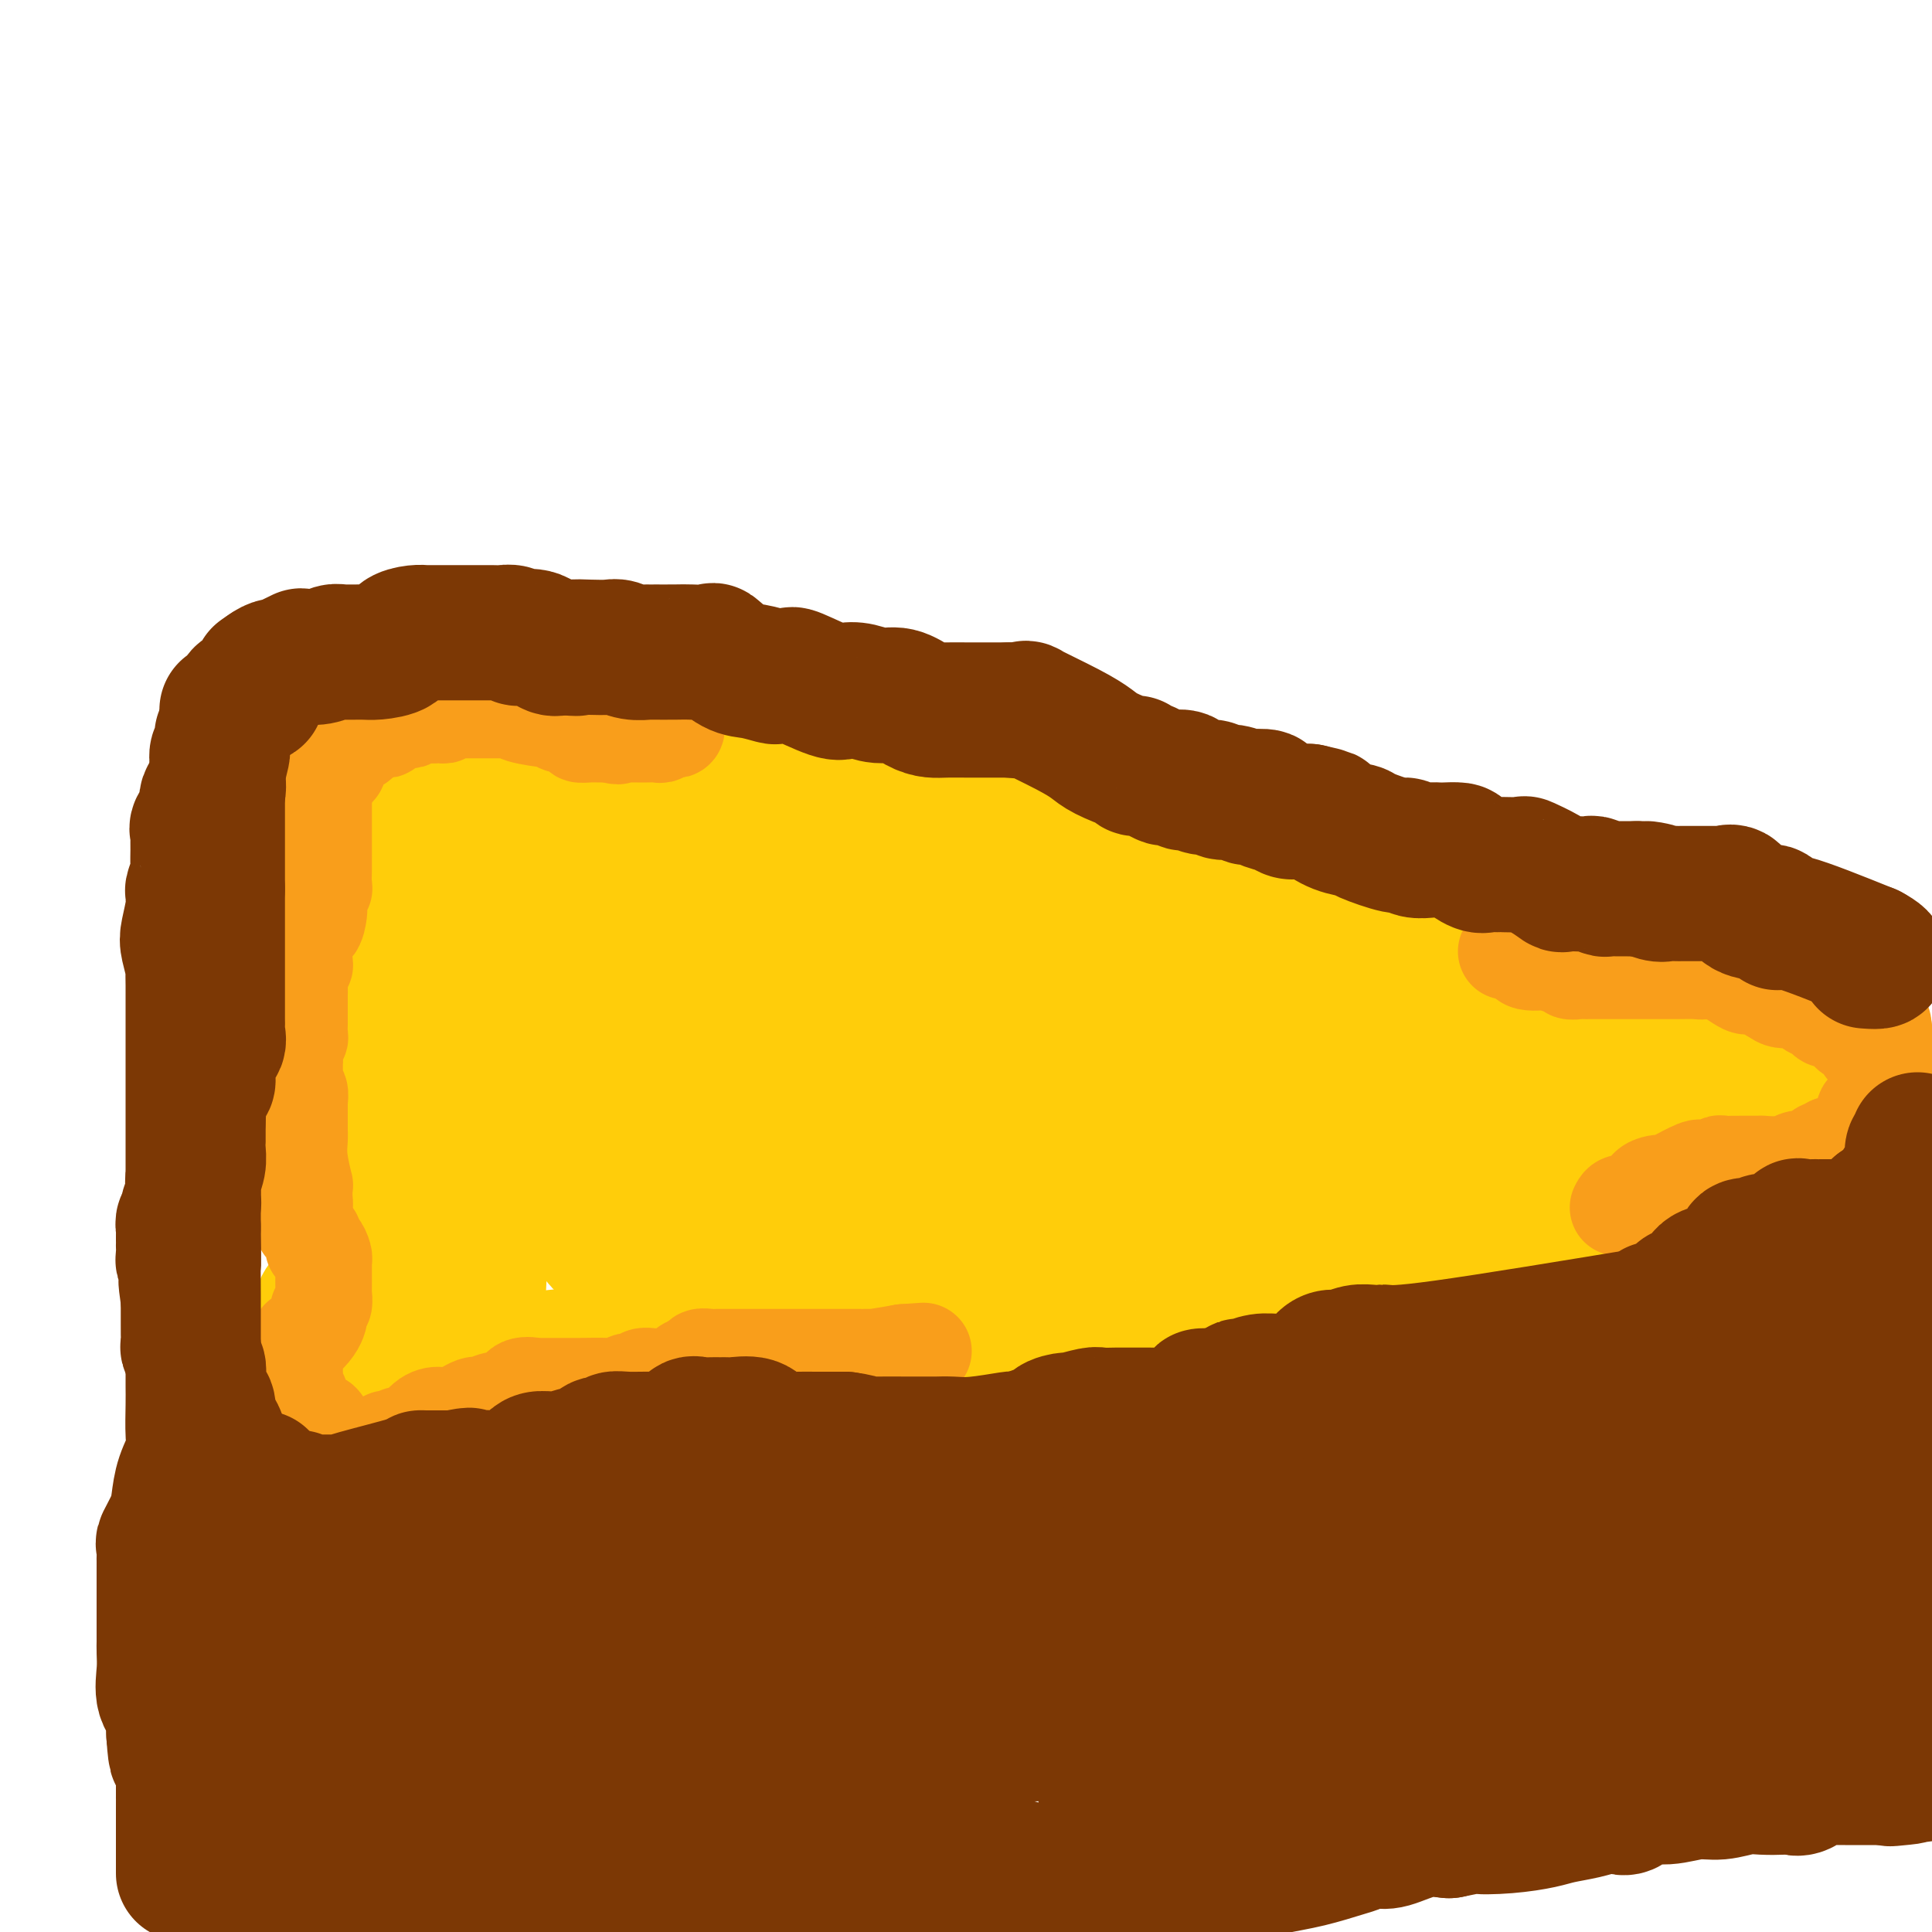 <svg viewBox='0 0 400 400' version='1.1' xmlns='http://www.w3.org/2000/svg' xmlns:xlink='http://www.w3.org/1999/xlink'><g fill='none' stroke='#FFCD0A' stroke-width='28' stroke-linecap='round' stroke-linejoin='round'><path d='M85,152c2.555,0.000 5.110,0.001 7,0c1.890,-0.001 3.116,-0.002 4,0c0.884,0.002 1.426,0.008 2,0c0.574,-0.008 1.178,-0.031 2,0c0.822,0.031 1.860,0.116 2,0c0.140,-0.116 -0.618,-0.435 1,0c1.618,0.435 5.611,1.622 8,2c2.389,0.378 3.175,-0.053 5,0c1.825,0.053 4.688,0.588 7,1c2.312,0.412 4.071,0.699 7,1c2.929,0.301 7.027,0.616 9,1c1.973,0.384 1.821,0.838 3,1c1.179,0.162 3.691,0.031 5,0c1.309,-0.031 1.417,0.037 2,0c0.583,-0.037 1.641,-0.180 3,0c1.359,0.180 3.021,0.682 5,1c1.979,0.318 4.277,0.452 6,1c1.723,0.548 2.871,1.508 4,2c1.129,0.492 2.238,0.515 4,1c1.762,0.485 4.175,1.433 6,2c1.825,0.567 3.061,0.752 5,1c1.939,0.248 4.579,0.560 6,1c1.421,0.440 1.621,1.007 3,1c1.379,-0.007 3.935,-0.587 6,0c2.065,0.587 3.637,2.341 5,3c1.363,0.659 2.517,0.223 3,0c0.483,-0.223 0.297,-0.235 1,0c0.703,0.235 2.296,0.715 3,1c0.704,0.285 0.519,0.375 1,1c0.481,0.625 1.630,1.784 3,2c1.370,0.216 2.963,-0.510 5,0c2.037,0.510 4.519,2.255 7,4'/><path d='M225,179c10.060,2.922 4.211,0.727 3,1c-1.211,0.273 2.215,3.014 4,4c1.785,0.986 1.929,0.218 3,0c1.071,-0.218 3.070,0.114 4,1c0.930,0.886 0.792,2.328 2,3c1.208,0.672 3.761,0.576 6,1c2.239,0.424 4.163,1.368 6,2c1.837,0.632 3.587,0.952 5,1c1.413,0.048 2.490,-0.176 4,0c1.510,0.176 3.454,0.752 5,1c1.546,0.248 2.694,0.170 3,0c0.306,-0.170 -0.230,-0.430 1,0c1.230,0.430 4.228,1.552 6,2c1.772,0.448 2.319,0.223 4,0c1.681,-0.223 4.495,-0.446 6,0c1.505,0.446 1.702,1.559 2,2c0.298,0.441 0.699,0.210 2,0c1.301,-0.210 3.502,-0.397 5,0c1.498,0.397 2.294,1.379 3,2c0.706,0.621 1.324,0.881 3,1c1.676,0.119 4.411,0.096 5,0c0.589,-0.096 -0.969,-0.266 0,0c0.969,0.266 4.466,0.969 7,1c2.534,0.031 4.106,-0.609 6,0c1.894,0.609 4.110,2.466 5,3c0.890,0.534 0.453,-0.257 1,0c0.547,0.257 2.077,1.561 3,2c0.923,0.439 1.237,0.015 2,0c0.763,-0.015 1.975,0.381 4,1c2.025,0.619 4.864,1.463 7,2c2.136,0.537 3.568,0.769 5,1'/><path d='M347,210c4.908,1.628 3.677,1.199 4,1c0.323,-0.199 2.198,-0.169 4,0c1.802,0.169 3.529,0.475 5,1c1.471,0.525 2.685,1.267 5,2c2.315,0.733 5.730,1.456 8,2c2.270,0.544 3.395,0.909 4,1c0.605,0.091 0.690,-0.092 1,0c0.310,0.092 0.845,0.458 2,1c1.155,0.542 2.931,1.258 4,2c1.069,0.742 1.431,1.508 2,2c0.569,0.492 1.346,0.709 2,1c0.654,0.291 1.187,0.654 1,1c-0.187,0.346 -1.093,0.673 -2,1'/><path d='M387,225c0.753,1.193 -0.865,0.674 -2,1c-1.135,0.326 -1.788,1.496 -3,2c-1.212,0.504 -2.982,0.341 -4,0c-1.018,-0.341 -1.283,-0.860 -3,0c-1.717,0.860 -4.887,3.100 -6,4c-1.113,0.900 -0.169,0.462 -1,1c-0.831,0.538 -3.438,2.052 -5,3c-1.562,0.948 -2.079,1.330 -3,2c-0.921,0.670 -2.247,1.630 -3,2c-0.753,0.370 -0.933,0.151 -1,0c-0.067,-0.151 -0.021,-0.235 -1,0c-0.979,0.235 -2.983,0.789 -4,1c-1.017,0.211 -1.046,0.079 -2,0c-0.954,-0.079 -2.831,-0.103 -4,0c-1.169,0.103 -1.628,0.334 -2,1c-0.372,0.666 -0.656,1.766 -2,2c-1.344,0.234 -3.746,-0.399 -3,0c0.746,0.399 4.642,1.828 -8,5c-12.642,3.172 -41.821,8.086 -71,13'/><path d='M259,262c-10.809,2.132 -2.332,0.963 -1,1c1.332,0.037 -4.481,1.281 -7,2c-2.519,0.719 -1.745,0.914 -2,1c-0.255,0.086 -1.540,0.065 -3,0c-1.460,-0.065 -3.094,-0.172 -5,0c-1.906,0.172 -4.085,0.623 -6,1c-1.915,0.377 -3.567,0.679 -5,1c-1.433,0.321 -2.646,0.660 -5,1c-2.354,0.340 -5.847,0.680 -8,1c-2.153,0.320 -2.966,0.621 -4,1c-1.034,0.379 -2.290,0.837 -3,1c-0.710,0.163 -0.874,0.030 -1,0c-0.126,-0.030 -0.215,0.043 -1,0c-0.785,-0.043 -2.268,-0.204 -3,0c-0.732,0.204 -0.713,0.771 -3,1c-2.287,0.229 -6.879,0.118 -9,0c-2.121,-0.118 -1.770,-0.243 -3,0c-1.230,0.243 -4.042,0.853 -6,1c-1.958,0.147 -3.064,-0.169 -4,0c-0.936,0.169 -1.703,0.824 -4,1c-2.297,0.176 -6.124,-0.127 -8,0c-1.876,0.127 -1.802,0.682 -3,1c-1.198,0.318 -3.668,0.397 -5,1c-1.332,0.603 -1.525,1.731 -3,2c-1.475,0.269 -4.231,-0.320 -6,0c-1.769,0.320 -2.552,1.550 -4,2c-1.448,0.450 -3.562,0.121 -6,0c-2.438,-0.121 -5.200,-0.032 -7,0c-1.800,0.032 -2.639,0.009 -4,0c-1.361,-0.009 -3.246,-0.002 -5,0c-1.754,0.002 -3.377,0.001 -5,0'/><path d='M120,281c-4.278,0.024 -1.474,0.083 -1,0c0.474,-0.083 -1.383,-0.310 -4,0c-2.617,0.310 -5.994,1.155 -8,2c-2.006,0.845 -2.640,1.690 -4,2c-1.360,0.310 -3.447,0.086 -5,0c-1.553,-0.086 -2.572,-0.035 -3,0c-0.428,0.035 -0.265,0.055 -1,0c-0.735,-0.055 -2.367,-0.186 -3,0c-0.633,0.186 -0.268,0.690 -1,1c-0.732,0.310 -2.560,0.425 -4,1c-1.440,0.575 -2.492,1.608 -3,2c-0.508,0.392 -0.473,0.141 -1,0c-0.527,-0.141 -1.616,-0.173 -3,0c-1.384,0.173 -3.064,0.549 -4,1c-0.936,0.451 -1.127,0.977 -2,1c-0.873,0.023 -2.427,-0.455 -3,0c-0.573,0.455 -0.164,1.844 0,2c0.164,0.156 0.082,-0.922 0,-2'/><path d='M70,291c-7.840,0.981 -2.441,-1.567 -1,-4c1.441,-2.433 -1.078,-4.750 -2,-6c-0.922,-1.250 -0.247,-1.434 0,-2c0.247,-0.566 0.066,-1.513 0,-2c-0.066,-0.487 -0.017,-0.512 0,-1c0.017,-0.488 0.001,-1.438 0,-2c-0.001,-0.562 0.011,-0.736 0,-1c-0.011,-0.264 -0.046,-0.618 0,-1c0.046,-0.382 0.174,-0.793 0,-1c-0.174,-0.207 -0.649,-0.211 0,-1c0.649,-0.789 2.420,-2.365 3,-3c0.580,-0.635 -0.033,-0.331 0,-1c0.033,-0.669 0.712,-2.313 1,-4c0.288,-1.687 0.185,-3.418 0,-4c-0.185,-0.582 -0.452,-0.016 0,-1c0.452,-0.984 1.623,-3.518 2,-5c0.377,-1.482 -0.042,-1.912 0,-3c0.042,-1.088 0.543,-2.833 1,-4c0.457,-1.167 0.869,-1.755 1,-3c0.131,-1.245 -0.017,-3.148 0,-4c0.017,-0.852 0.201,-0.653 0,-2c-0.201,-1.347 -0.786,-4.240 -1,-6c-0.214,-1.760 -0.057,-2.388 0,-4c0.057,-1.612 0.015,-4.209 0,-6c-0.015,-1.791 -0.003,-2.775 0,-4c0.003,-1.225 -0.002,-2.690 0,-4c0.002,-1.310 0.011,-2.465 0,-3c-0.011,-0.535 -0.041,-0.452 0,-1c0.041,-0.548 0.155,-1.728 0,-3c-0.155,-1.272 -0.577,-2.636 -1,-4'/><path d='M73,201c-0.309,-6.590 -0.083,-2.566 0,-2c0.083,0.566 0.022,-2.326 0,-4c-0.022,-1.674 -0.006,-2.131 0,-3c0.006,-0.869 0.002,-2.149 0,-3c-0.002,-0.851 -0.000,-1.273 0,-2c0.000,-0.727 0.000,-1.760 0,-3c-0.000,-1.240 -0.000,-2.689 0,-4c0.000,-1.311 0.000,-2.485 0,-4c-0.000,-1.515 -0.001,-3.373 0,-5c0.001,-1.627 0.004,-3.024 0,-4c-0.004,-0.976 -0.016,-1.533 0,-2c0.016,-0.467 0.061,-0.845 0,-1c-0.061,-0.155 -0.226,-0.086 0,-1c0.226,-0.914 0.845,-2.809 1,-4c0.155,-1.191 -0.155,-1.676 0,-2c0.155,-0.324 0.773,-0.486 1,-1c0.227,-0.514 0.061,-1.380 0,-2c-0.061,-0.620 -0.018,-0.993 0,-1c0.018,-0.007 0.010,0.353 0,1c-0.010,0.647 -0.020,1.583 0,3c0.020,1.417 0.072,3.315 0,6c-0.072,2.685 -0.268,6.156 0,9c0.268,2.844 1.000,5.061 1,7c0.000,1.939 -0.731,3.599 -1,5c-0.269,1.401 -0.077,2.543 0,4c0.077,1.457 0.038,3.228 0,5'/><path d='M75,193c0.180,6.732 0.629,3.561 1,4c0.371,0.439 0.664,4.486 1,7c0.336,2.514 0.717,3.495 1,5c0.283,1.505 0.470,3.535 1,6c0.530,2.465 1.404,5.367 2,7c0.596,1.633 0.914,1.999 1,3c0.086,1.001 -0.060,2.638 0,3c0.060,0.362 0.327,-0.550 1,0c0.673,0.550 1.754,2.564 1,13c-0.754,10.436 -3.342,29.294 -4,35c-0.658,5.706 0.614,-1.742 1,-5c0.386,-3.258 -0.113,-2.327 0,-5c0.113,-2.673 0.838,-8.950 1,-13c0.162,-4.050 -0.239,-5.871 0,-9c0.239,-3.129 1.120,-7.564 2,-12'/><path d='M84,232c0.619,-8.795 0.166,-8.783 0,-10c-0.166,-1.217 -0.044,-3.664 0,-5c0.044,-1.336 0.012,-1.562 0,-4c-0.012,-2.438 -0.003,-7.089 0,-9c0.003,-1.911 0.001,-1.084 0,-3c-0.001,-1.916 -0.000,-6.576 0,-9c0.000,-2.424 0.000,-2.613 0,-3c-0.000,-0.387 -0.001,-0.973 0,-2c0.001,-1.027 0.003,-2.494 0,-4c-0.003,-1.506 -0.011,-3.051 0,-4c0.011,-0.949 0.040,-1.301 0,-2c-0.040,-0.699 -0.151,-1.746 0,-2c0.151,-0.254 0.562,0.285 1,0c0.438,-0.285 0.901,-1.394 1,-2c0.099,-0.606 -0.166,-0.709 0,-1c0.166,-0.291 0.763,-0.770 1,-1c0.237,-0.230 0.112,-0.212 0,0c-0.112,0.212 -0.213,0.617 0,1c0.213,0.383 0.741,0.743 1,4c0.259,3.257 0.249,9.412 1,15c0.751,5.588 2.261,10.610 3,15c0.739,4.390 0.706,8.148 1,12c0.294,3.852 0.914,7.798 1,10c0.086,2.202 -0.362,2.661 0,4c0.362,1.339 1.533,3.558 2,5c0.467,1.442 0.228,2.108 0,4c-0.228,1.892 -0.446,5.009 0,7c0.446,1.991 1.556,2.854 2,5c0.444,2.146 0.222,5.573 0,9'/><path d='M98,262c1.859,14.672 0.508,6.851 0,3c-0.508,-3.851 -0.171,-3.733 0,2c0.171,5.733 0.177,17.080 1,1c0.823,-16.080 2.462,-59.585 3,-76c0.538,-16.415 -0.027,-5.738 0,-4c0.027,1.738 0.644,-5.462 1,-9c0.356,-3.538 0.451,-3.413 1,-4c0.549,-0.587 1.551,-1.887 2,-4c0.449,-2.113 0.345,-5.039 1,-7c0.655,-1.961 2.070,-2.955 3,-5c0.930,-2.045 1.376,-5.139 2,-7c0.624,-1.861 1.425,-2.489 2,-2c0.575,0.489 0.924,2.093 1,3c0.076,0.907 -0.121,1.116 0,4c0.121,2.884 0.561,8.442 1,14'/><path d='M116,171c0.296,6.146 0.037,11.010 0,16c-0.037,4.990 0.148,10.107 0,14c-0.148,3.893 -0.628,6.563 0,9c0.628,2.437 2.364,4.640 3,6c0.636,1.360 0.172,1.876 0,4c-0.172,2.124 -0.052,5.855 0,8c0.052,2.145 0.038,2.705 0,4c-0.038,1.295 -0.098,3.326 0,5c0.098,1.674 0.355,2.992 1,4c0.645,1.008 1.678,1.705 2,3c0.322,1.295 -0.069,3.188 0,4c0.069,0.812 0.596,0.545 1,2c0.404,1.455 0.686,4.633 1,6c0.314,1.367 0.662,0.923 1,1c0.338,0.077 0.667,0.677 1,-1c0.333,-1.677 0.670,-5.629 1,-10c0.330,-4.371 0.652,-9.160 1,-14c0.348,-4.840 0.722,-9.730 1,-15c0.278,-5.270 0.459,-10.919 1,-16c0.541,-5.081 1.440,-9.595 2,-13c0.560,-3.405 0.780,-5.703 1,-8'/><path d='M133,180c1.390,-11.998 0.367,-3.992 0,-1c-0.367,2.992 -0.076,0.970 0,0c0.076,-0.970 -0.063,-0.889 0,0c0.063,0.889 0.328,2.585 1,5c0.672,2.415 1.750,5.549 2,9c0.250,3.451 -0.329,7.219 0,14c0.329,6.781 1.566,16.575 2,21c0.434,4.425 0.064,3.479 0,5c-0.064,1.521 0.178,5.507 0,7c-0.178,1.493 -0.777,0.492 -1,1c-0.223,0.508 -0.070,2.525 0,4c0.070,1.475 0.057,2.406 0,3c-0.057,0.594 -0.160,0.849 0,1c0.160,0.151 0.582,0.197 1,1c0.418,0.803 0.833,2.365 1,3c0.167,0.635 0.086,0.345 0,1c-0.086,0.655 -0.178,2.256 0,3c0.178,0.744 0.625,0.630 1,1c0.375,0.370 0.679,1.224 1,2c0.321,0.776 0.661,1.473 1,2c0.339,0.527 0.679,0.884 1,1c0.321,0.116 0.625,-0.007 1,0c0.375,0.007 0.821,0.145 1,0c0.179,-0.145 0.089,-0.572 0,-1'/><path d='M145,262c1.392,0.398 1.874,-1.108 2,-2c0.126,-0.892 -0.102,-1.170 0,-2c0.102,-0.830 0.535,-2.212 1,-4c0.465,-1.788 0.962,-3.983 1,-5c0.038,-1.017 -0.382,-0.856 0,-3c0.382,-2.144 1.567,-6.592 2,-9c0.433,-2.408 0.115,-2.774 0,-4c-0.115,-1.226 -0.028,-3.311 0,-5c0.028,-1.689 -0.002,-2.981 0,-4c0.002,-1.019 0.036,-1.763 0,-3c-0.036,-1.237 -0.142,-2.965 0,-4c0.142,-1.035 0.531,-1.376 1,-3c0.469,-1.624 1.016,-4.530 1,-7c-0.016,-2.470 -0.597,-4.504 0,-6c0.597,-1.496 2.371,-2.455 3,-4c0.629,-1.545 0.114,-3.674 0,-5c-0.114,-1.326 0.172,-1.847 1,-3c0.828,-1.153 2.197,-2.939 3,-4c0.803,-1.061 1.039,-1.398 1,-2c-0.039,-0.602 -0.352,-1.468 0,-2c0.352,-0.532 1.371,-0.731 2,-1c0.629,-0.269 0.870,-0.608 1,-1c0.130,-0.392 0.150,-0.836 1,0c0.850,0.836 2.528,2.953 4,4c1.472,1.047 2.736,1.023 4,1'/><path d='M173,184c2.428,1.407 3.997,2.426 5,3c1.003,0.574 1.438,0.704 3,1c1.562,0.296 4.250,0.759 6,1c1.750,0.241 2.564,0.262 4,0c1.436,-0.262 3.496,-0.806 5,-1c1.504,-0.194 2.451,-0.037 4,0c1.549,0.037 3.698,-0.046 5,0c1.302,0.046 1.757,0.222 5,0c3.243,-0.222 9.276,-0.844 14,0c4.724,0.844 8.141,3.152 11,4c2.859,0.848 5.161,0.236 7,0c1.839,-0.236 3.215,-0.097 4,0c0.785,0.097 0.979,0.153 1,0c0.021,-0.153 -0.132,-0.514 2,0c2.132,0.514 6.547,1.904 9,3c2.453,1.096 2.942,1.898 4,2c1.058,0.102 2.685,-0.496 4,0c1.315,0.496 2.320,2.087 3,3c0.680,0.913 1.036,1.148 2,1c0.964,-0.148 2.537,-0.678 4,0c1.463,0.678 2.817,2.564 4,4c1.183,1.436 2.194,2.422 4,3c1.806,0.578 4.405,0.747 6,1c1.595,0.253 2.186,0.589 3,1c0.814,0.411 1.852,0.899 3,1c1.148,0.101 2.404,-0.183 3,0c0.596,0.183 0.530,0.834 1,1c0.470,0.166 1.477,-0.151 3,0c1.523,0.151 3.564,0.771 5,1c1.436,0.229 2.267,0.065 3,0c0.733,-0.065 1.366,-0.033 2,0'/><path d='M312,213c5.092,0.765 3.323,0.177 4,0c0.677,-0.177 3.801,0.057 6,0c2.199,-0.057 3.474,-0.404 5,0c1.526,0.404 3.302,1.557 5,2c1.698,0.443 3.317,0.174 4,0c0.683,-0.174 0.431,-0.253 1,0c0.569,0.253 1.961,0.837 3,1c1.039,0.163 1.726,-0.096 3,0c1.274,0.096 3.134,0.548 4,1c0.866,0.452 0.739,0.905 1,1c0.261,0.095 0.909,-0.167 1,0c0.091,0.167 -0.376,0.764 0,1c0.376,0.236 1.596,0.112 2,0c0.404,-0.112 -0.007,-0.210 0,0c0.007,0.210 0.431,0.730 0,1c-0.431,0.270 -1.716,0.290 -3,1c-1.284,0.710 -2.568,2.109 -4,3c-1.432,0.891 -3.011,1.272 -5,2c-1.989,0.728 -4.388,1.801 -6,3c-1.612,1.199 -2.436,2.524 -3,3c-0.564,0.476 -0.867,0.103 -2,0c-1.133,-0.103 -3.096,0.063 -4,1c-0.904,0.937 -0.748,2.643 -2,3c-1.252,0.357 -3.913,-0.636 -6,0c-2.087,0.636 -3.600,2.902 -5,4c-1.400,1.098 -2.686,1.028 -4,1c-1.314,-0.028 -2.657,-0.014 -4,0'/><path d='M303,241c-3.847,0.895 -3.965,0.632 -5,1c-1.035,0.368 -2.986,1.367 -4,2c-1.014,0.633 -1.091,0.902 -3,1c-1.909,0.098 -5.649,0.026 -8,0c-2.351,-0.026 -3.312,-0.007 -6,0c-2.688,0.007 -7.101,0.002 -12,0c-4.899,-0.002 -10.282,-0.001 -14,0c-3.718,0.001 -5.772,0.000 -9,0c-3.228,-0.000 -7.632,-0.000 -11,0c-3.368,0.000 -5.700,0.000 -10,0c-4.300,-0.000 -10.568,-0.000 -16,0c-5.432,0.000 -10.028,0.000 -14,0c-3.972,-0.000 -7.322,-0.001 -11,0c-3.678,0.001 -7.686,0.005 -11,0c-3.314,-0.005 -5.933,-0.017 -8,0c-2.067,0.017 -3.580,0.064 -5,0c-1.420,-0.064 -2.747,-0.238 -5,0c-2.253,0.238 -5.433,0.889 -7,1c-1.567,0.111 -1.520,-0.317 -2,0c-0.480,0.317 -1.488,1.381 -2,2c-0.512,0.619 -0.529,0.795 -1,1c-0.471,0.205 -1.397,0.439 -2,1c-0.603,0.561 -0.883,1.449 -1,2c-0.117,0.551 -0.073,0.766 0,1c0.073,0.234 0.173,0.486 0,1c-0.173,0.514 -0.621,1.290 0,2c0.621,0.710 2.310,1.355 4,2'/><path d='M140,258c2.002,0.840 5.006,1.941 7,3c1.994,1.059 2.977,2.078 4,3c1.023,0.922 2.085,1.748 4,2c1.915,0.252 4.682,-0.071 6,0c1.318,0.071 1.187,0.537 2,0c0.813,-0.537 2.569,-2.078 4,-3c1.431,-0.922 2.538,-1.227 4,-2c1.462,-0.773 3.279,-2.015 5,-3c1.721,-0.985 3.347,-1.714 5,-2c1.653,-0.286 3.332,-0.130 5,0c1.668,0.130 3.323,0.234 5,0c1.677,-0.234 3.375,-0.806 7,-2c3.625,-1.194 9.178,-3.011 11,-4c1.822,-0.989 -0.086,-1.151 4,-1c4.086,0.151 14.168,0.615 0,0c-14.168,-0.615 -52.584,-2.307 -91,-4'/><path d='M122,245c-13.617,-1.149 -2.161,-2.023 3,-4c5.161,-1.977 4.026,-5.057 4,-7c-0.026,-1.943 1.057,-2.751 2,-4c0.943,-1.249 1.745,-2.941 3,-5c1.255,-2.059 2.961,-4.487 4,-6c1.039,-1.513 1.409,-2.111 2,-3c0.591,-0.889 1.401,-2.068 3,-4c1.599,-1.932 3.987,-4.618 5,-6c1.013,-1.382 0.650,-1.462 1,-2c0.350,-0.538 1.412,-1.536 2,-3c0.588,-1.464 0.701,-3.394 1,-4c0.299,-0.606 0.784,0.111 1,0c0.216,-0.111 0.162,-1.050 0,-2c-0.162,-0.950 -0.432,-1.912 0,-3c0.432,-1.088 1.566,-2.301 2,-3c0.434,-0.699 0.169,-0.883 0,-1c-0.169,-0.117 -0.240,-0.166 0,-1c0.240,-0.834 0.793,-2.451 1,-3c0.207,-0.549 0.068,-0.028 0,0c-0.068,0.028 -0.063,-0.437 0,-1c0.063,-0.563 0.186,-1.223 1,-2c0.814,-0.777 2.319,-1.672 3,-2c0.681,-0.328 0.536,-0.089 1,0c0.464,0.089 1.535,0.029 2,0c0.465,-0.029 0.322,-0.026 1,0c0.678,0.026 2.175,0.073 3,1c0.825,0.927 0.978,2.732 2,5c1.022,2.268 2.913,5.000 4,6c1.087,1.000 1.370,0.269 2,1c0.630,0.731 1.609,2.923 2,5c0.391,2.077 0.196,4.038 0,6'/><path d='M177,203c1.533,4.084 0.365,2.794 0,3c-0.365,0.206 0.073,1.909 0,4c-0.073,2.091 -0.656,4.572 -1,6c-0.344,1.428 -0.449,1.803 -1,2c-0.551,0.197 -1.550,0.216 -2,1c-0.450,0.784 -0.352,2.333 0,3c0.352,0.667 0.959,0.452 0,2c-0.959,1.548 -3.483,4.861 0,1c3.483,-3.861 12.972,-14.894 17,-20c4.028,-5.106 2.595,-4.286 3,-4c0.405,0.286 2.648,0.037 4,0c1.352,-0.037 1.813,0.136 3,0c1.187,-0.136 3.102,-0.583 4,-1c0.898,-0.417 0.780,-0.805 1,-1c0.220,-0.195 0.777,-0.199 1,0c0.223,0.199 0.111,0.599 0,1'/><path d='M206,200c1.830,0.510 -0.096,2.286 0,4c0.096,1.714 2.212,3.368 3,5c0.788,1.632 0.248,3.242 0,5c-0.248,1.758 -0.203,3.664 0,5c0.203,1.336 0.563,2.103 0,3c-0.563,0.897 -2.050,1.924 -3,3c-0.950,1.076 -1.365,2.201 -2,3c-0.635,0.799 -1.491,1.272 -2,2c-0.509,0.728 -0.672,1.712 -1,2c-0.328,0.288 -0.821,-0.121 -1,0c-0.179,0.121 -0.043,0.772 0,1c0.043,0.228 -0.009,0.034 0,0c0.009,-0.034 0.077,0.093 1,-1c0.923,-1.093 2.702,-3.406 3,-4c0.298,-0.594 -0.883,0.531 1,0c1.883,-0.531 6.831,-2.719 11,-5c4.169,-2.281 7.559,-4.655 9,-6c1.441,-1.345 0.934,-1.659 1,-2c0.066,-0.341 0.704,-0.707 1,-1c0.296,-0.293 0.248,-0.514 1,-1c0.752,-0.486 2.303,-1.238 4,-2c1.697,-0.762 3.540,-1.533 5,-2c1.460,-0.467 2.536,-0.630 4,-1c1.464,-0.370 3.317,-0.946 4,-1c0.683,-0.054 0.195,0.413 0,1c-0.195,0.587 -0.098,1.293 0,2'/><path d='M245,210c0.309,0.921 1.081,1.722 0,6c-1.081,4.278 -4.017,12.032 -5,16c-0.983,3.968 -0.015,4.151 0,5c0.015,0.849 -0.924,2.364 -1,3c-0.076,0.636 0.712,0.392 2,0c1.288,-0.392 3.075,-0.931 5,-2c1.925,-1.069 3.986,-2.669 5,-4c1.014,-1.331 0.979,-2.393 2,-4c1.021,-1.607 3.097,-3.759 5,-6c1.903,-2.241 3.632,-4.570 5,-6c1.368,-1.430 2.375,-1.962 3,-2c0.625,-0.038 0.869,0.419 1,1c0.131,0.581 0.148,1.286 0,2c-0.148,0.714 -0.461,1.437 0,3c0.461,1.563 1.696,3.968 3,6c1.304,2.032 2.677,3.692 4,5c1.323,1.308 2.597,2.262 4,3c1.403,0.738 2.934,1.258 4,2c1.066,0.742 1.667,1.704 2,2c0.333,0.296 0.397,-0.074 1,0c0.603,0.074 1.744,0.593 3,0c1.256,-0.593 2.628,-2.296 4,-4'/><path d='M292,236c1.464,-0.864 1.126,-1.024 2,-2c0.874,-0.976 2.962,-2.769 4,-4c1.038,-1.231 1.026,-1.901 1,-2c-0.026,-0.099 -0.067,0.374 0,0c0.067,-0.374 0.243,-1.593 0,-2c-0.243,-0.407 -0.906,-0.001 -1,0c-0.094,0.001 0.381,-0.402 0,0c-0.381,0.402 -1.617,1.610 -2,2c-0.383,0.390 0.087,-0.039 0,0c-0.087,0.039 -0.730,0.546 -1,1c-0.270,0.454 -0.165,0.854 0,1c0.165,0.146 0.391,0.039 1,0c0.609,-0.039 1.603,-0.011 2,0c0.397,0.011 0.199,0.006 0,0'/></g>
<g fill='none' stroke='#F99E1B' stroke-width='20' stroke-linecap='round' stroke-linejoin='round'><path d='M75,302c-0.372,-0.001 -0.743,-0.002 -1,0c-0.257,0.002 -0.399,0.008 -1,0c-0.601,-0.008 -1.662,-0.030 -2,0c-0.338,0.030 0.045,0.113 0,0c-0.045,-0.113 -0.520,-0.422 -1,-1c-0.480,-0.578 -0.966,-1.425 -1,-2c-0.034,-0.575 0.384,-0.879 0,-1c-0.384,-0.121 -1.570,-0.061 -2,0c-0.430,0.061 -0.103,0.123 0,0c0.103,-0.123 -0.018,-0.429 0,-1c0.018,-0.571 0.176,-1.405 0,-2c-0.176,-0.595 -0.687,-0.952 -1,-1c-0.313,-0.048 -0.427,0.212 -1,0c-0.573,-0.212 -1.603,-0.897 -2,-1c-0.397,-0.103 -0.159,0.375 0,0c0.159,-0.375 0.240,-1.604 0,-2c-0.240,-0.396 -0.800,0.039 -1,0c-0.200,-0.039 -0.039,-0.553 0,-1c0.039,-0.447 -0.042,-0.826 0,-1c0.042,-0.174 0.207,-0.141 0,0c-0.207,0.141 -0.788,0.391 -1,0c-0.212,-0.391 -0.057,-1.425 0,-2c0.057,-0.575 0.015,-0.693 0,-1c-0.015,-0.307 -0.004,-0.802 0,-1c0.004,-0.198 0.002,-0.099 0,0'/><path d='M61,285c-0.308,-1.638 -0.079,-1.734 0,-2c0.079,-0.266 0.006,-0.702 0,-1c-0.006,-0.298 0.053,-0.456 0,-1c-0.053,-0.544 -0.218,-1.472 0,-2c0.218,-0.528 0.819,-0.656 1,-1c0.181,-0.344 -0.056,-0.904 0,-1c0.056,-0.096 0.406,0.272 1,0c0.594,-0.272 1.431,-1.185 2,-2c0.569,-0.815 0.870,-1.532 1,-2c0.130,-0.468 0.087,-0.689 0,-1c-0.087,-0.311 -0.220,-0.713 0,-1c0.220,-0.287 0.791,-0.458 1,-1c0.209,-0.542 0.056,-1.456 0,-2c-0.056,-0.544 -0.015,-0.718 0,-1c0.015,-0.282 0.004,-0.671 0,-1c-0.004,-0.329 -0.001,-0.599 0,-1c0.001,-0.401 0.001,-0.932 0,-1c-0.001,-0.068 -0.003,0.328 0,0c0.003,-0.328 0.011,-1.381 0,-2c-0.011,-0.619 -0.042,-0.805 0,-1c0.042,-0.195 0.157,-0.397 0,-1c-0.157,-0.603 -0.585,-1.605 -1,-2c-0.415,-0.395 -0.815,-0.182 -1,0c-0.185,0.182 -0.155,0.333 0,0c0.155,-0.333 0.434,-1.149 0,-2c-0.434,-0.851 -1.580,-1.737 -2,-2c-0.420,-0.263 -0.112,0.098 0,0c0.112,-0.098 0.030,-0.655 0,-1c-0.030,-0.345 -0.008,-0.477 0,-1c0.008,-0.523 0.002,-1.435 0,-2c-0.002,-0.565 -0.001,-0.782 0,-1'/><path d='M63,249c-0.618,-2.906 -0.165,-0.669 0,0c0.165,0.669 0.040,-0.228 0,-1c-0.040,-0.772 0.003,-1.418 0,-2c-0.003,-0.582 -0.053,-1.101 0,-1c0.053,0.101 0.210,0.823 0,0c-0.210,-0.823 -0.788,-3.192 -1,-5c-0.212,-1.808 -0.057,-3.057 0,-4c0.057,-0.943 0.015,-1.580 0,-2c-0.015,-0.420 -0.004,-0.623 0,-1c0.004,-0.377 0.001,-0.928 0,-1c-0.001,-0.072 -0.000,0.334 0,0c0.000,-0.334 -0.000,-1.408 0,-2c0.000,-0.592 0.001,-0.702 0,-1c-0.001,-0.298 -0.004,-0.786 0,-1c0.004,-0.214 0.015,-0.156 0,0c-0.015,0.156 -0.057,0.408 0,0c0.057,-0.408 0.211,-1.476 0,-2c-0.211,-0.524 -0.788,-0.506 -1,-1c-0.212,-0.494 -0.058,-1.502 0,-2c0.058,-0.498 0.019,-0.487 0,-1c-0.019,-0.513 -0.019,-1.551 0,-2c0.019,-0.449 0.058,-0.309 0,-1c-0.058,-0.691 -0.212,-2.213 0,-3c0.212,-0.787 0.789,-0.841 1,-1c0.211,-0.159 0.057,-0.424 0,-1c-0.057,-0.576 -0.015,-1.463 0,-2c0.015,-0.537 0.004,-0.724 0,-1c-0.004,-0.276 -0.001,-0.641 0,-1c0.001,-0.359 0.000,-0.712 0,-1c-0.000,-0.288 -0.000,-0.511 0,-1c0.000,-0.489 0.000,-1.245 0,-2'/><path d='M62,206c-0.154,-6.827 -0.037,-2.393 0,-1c0.037,1.393 -0.004,-0.255 0,-1c0.004,-0.745 0.054,-0.586 0,-1c-0.054,-0.414 -0.210,-1.399 0,-2c0.210,-0.601 0.787,-0.817 1,-1c0.213,-0.183 0.064,-0.333 0,-1c-0.064,-0.667 -0.041,-1.849 0,-3c0.041,-1.151 0.102,-2.269 0,-3c-0.102,-0.731 -0.367,-1.073 0,-1c0.367,0.073 1.367,0.563 2,0c0.633,-0.563 0.901,-2.179 1,-3c0.099,-0.821 0.030,-0.847 0,-1c-0.030,-0.153 -0.022,-0.434 0,-1c0.022,-0.566 0.059,-1.416 0,-2c-0.059,-0.584 -0.212,-0.901 0,-1c0.212,-0.099 0.789,0.021 1,0c0.211,-0.021 0.057,-0.182 0,-1c-0.057,-0.818 -0.015,-2.294 0,-3c0.015,-0.706 0.004,-0.641 0,-1c-0.004,-0.359 -0.001,-1.143 0,-2c0.001,-0.857 0.000,-1.787 0,-2c-0.000,-0.213 -0.000,0.290 0,0c0.000,-0.290 0.000,-1.373 0,-2c-0.000,-0.627 -0.000,-0.798 0,-1c0.000,-0.202 0.000,-0.435 0,-1c-0.000,-0.565 -0.000,-1.461 0,-2c0.000,-0.539 0.000,-0.722 0,-1c-0.000,-0.278 -0.000,-0.652 0,-1c0.000,-0.348 0.000,-0.671 0,-1c-0.000,-0.329 -0.000,-0.666 0,-1c0.000,-0.334 0.000,-0.667 0,-1'/><path d='M67,164c0.647,-6.846 -0.234,-2.961 0,-2c0.234,0.961 1.584,-1.003 2,-2c0.416,-0.997 -0.101,-1.026 0,-1c0.101,0.026 0.818,0.108 1,0c0.182,-0.108 -0.173,-0.406 0,-1c0.173,-0.594 0.873,-1.482 1,-2c0.127,-0.518 -0.321,-0.665 0,-1c0.321,-0.335 1.411,-0.859 2,-1c0.589,-0.141 0.679,0.102 1,0c0.321,-0.102 0.874,-0.549 1,-1c0.126,-0.451 -0.173,-0.905 0,-1c0.173,-0.095 0.820,0.170 1,0c0.180,-0.170 -0.105,-0.777 0,-1c0.105,-0.223 0.602,-0.064 1,0c0.398,0.064 0.697,0.032 1,0c0.303,-0.032 0.610,-0.065 1,0c0.390,0.065 0.864,0.227 1,0c0.136,-0.227 -0.065,-0.845 0,-1c0.065,-0.155 0.395,0.151 1,0c0.605,-0.151 1.486,-0.758 2,-1c0.514,-0.242 0.663,-0.117 1,0c0.337,0.117 0.864,0.228 1,0c0.136,-0.228 -0.118,-0.793 0,-1c0.118,-0.207 0.609,-0.055 1,0c0.391,0.055 0.682,0.015 1,0c0.318,-0.015 0.662,-0.004 1,0c0.338,0.004 0.669,0.002 1,0'/><path d='M89,148c2.349,-0.614 1.221,-0.151 1,0c-0.221,0.151 0.466,-0.012 1,0c0.534,0.012 0.917,0.199 1,0c0.083,-0.199 -0.134,-0.785 0,-1c0.134,-0.215 0.617,-0.057 1,0c0.383,0.057 0.664,0.015 1,0c0.336,-0.015 0.727,-0.004 1,0c0.273,0.004 0.429,0.001 1,0c0.571,-0.001 1.557,-0.000 2,0c0.443,0.000 0.343,0.000 1,0c0.657,-0.000 2.072,-0.001 3,0c0.928,0.001 1.371,0.003 2,0c0.629,-0.003 1.444,-0.011 2,0c0.556,0.011 0.852,0.040 1,0c0.148,-0.040 0.147,-0.150 0,0c-0.147,0.150 -0.440,0.561 1,1c1.440,0.439 4.614,0.905 6,1c1.386,0.095 0.983,-0.181 1,0c0.017,0.181 0.455,0.819 1,1c0.545,0.181 1.196,-0.095 2,0c0.804,0.095 1.759,0.561 2,1c0.241,0.439 -0.234,0.850 0,1c0.234,0.150 1.176,0.040 2,0c0.824,-0.040 1.530,-0.011 2,0c0.470,0.011 0.706,0.003 1,0c0.294,-0.003 0.647,-0.002 1,0'/><path d='M126,152c3.265,0.774 1.427,0.207 1,0c-0.427,-0.207 0.558,-0.056 1,0c0.442,0.056 0.342,0.016 1,0c0.658,-0.016 2.074,-0.008 3,0c0.926,0.008 1.361,0.016 2,0c0.639,-0.016 1.481,-0.056 2,0c0.519,0.056 0.713,0.207 1,0c0.287,-0.207 0.665,-0.774 1,-1c0.335,-0.226 0.626,-0.112 1,0c0.374,0.112 0.832,0.223 1,0c0.168,-0.223 0.048,-0.778 0,-1c-0.048,-0.222 -0.024,-0.111 0,0'/><path d='M335,250c0.220,-0.457 0.439,-0.914 1,-1c0.561,-0.086 1.463,0.197 2,0c0.537,-0.197 0.707,-0.876 1,-1c0.293,-0.124 0.707,0.308 1,0c0.293,-0.308 0.465,-1.355 1,-2c0.535,-0.645 1.432,-0.889 2,-1c0.568,-0.111 0.807,-0.090 1,0c0.193,0.090 0.340,0.248 1,0c0.660,-0.248 1.835,-0.903 2,-1c0.165,-0.097 -0.678,0.362 0,0c0.678,-0.362 2.877,-1.547 4,-2c1.123,-0.453 1.169,-0.174 2,0c0.831,0.174 2.447,0.243 3,0c0.553,-0.243 0.044,-0.797 0,-1c-0.044,-0.203 0.376,-0.054 1,0c0.624,0.054 1.450,0.015 2,0c0.550,-0.015 0.824,-0.004 1,0c0.176,0.004 0.256,0.002 1,0c0.744,-0.002 2.154,-0.004 3,0c0.846,0.004 1.129,0.015 1,0c-0.129,-0.015 -0.670,-0.057 0,0c0.670,0.057 2.551,0.211 4,0c1.449,-0.211 2.467,-0.788 3,-1c0.533,-0.212 0.581,-0.061 1,0c0.419,0.061 1.210,0.030 2,0'/><path d='M375,240c3.893,-0.184 1.624,0.357 1,0c-0.624,-0.357 0.397,-1.611 1,-2c0.603,-0.389 0.788,0.088 1,0c0.212,-0.088 0.452,-0.740 1,-1c0.548,-0.260 1.404,-0.129 2,0c0.596,0.129 0.933,0.256 1,0c0.067,-0.256 -0.136,-0.893 0,-1c0.136,-0.107 0.610,0.317 1,0c0.390,-0.317 0.697,-1.377 1,-2c0.303,-0.623 0.602,-0.811 1,-1c0.398,-0.189 0.895,-0.380 1,-1c0.105,-0.620 -0.183,-1.669 0,-2c0.183,-0.331 0.837,0.057 1,0c0.163,-0.057 -0.166,-0.558 0,-1c0.166,-0.442 0.828,-0.826 1,-1c0.172,-0.174 -0.146,-0.137 0,0c0.146,0.137 0.757,0.374 1,0c0.243,-0.374 0.117,-1.358 0,-2c-0.117,-0.642 -0.225,-0.943 0,-1c0.225,-0.057 0.782,0.129 1,0c0.218,-0.129 0.097,-0.573 0,-1c-0.097,-0.427 -0.171,-0.836 0,-1c0.171,-0.164 0.585,-0.082 1,0'/><path d='M391,223c0.762,-1.869 0.167,-2.042 0,-2c-0.167,0.042 0.095,0.298 0,-1c-0.095,-1.298 -0.548,-4.149 -1,-7'/><path d='M390,213c-0.167,-1.667 -0.083,-0.833 0,0'/><path d='M78,299c0.305,0.111 0.610,0.221 1,0c0.390,-0.221 0.866,-0.775 1,-1c0.134,-0.225 -0.075,-0.123 0,0c0.075,0.123 0.432,0.267 1,0c0.568,-0.267 1.347,-0.945 2,-1c0.653,-0.055 1.179,0.513 2,0c0.821,-0.513 1.935,-2.109 3,-3c1.065,-0.891 2.079,-1.079 3,-1c0.921,0.079 1.749,0.426 3,0c1.251,-0.426 2.924,-1.624 4,-2c1.076,-0.376 1.553,0.071 2,0c0.447,-0.071 0.862,-0.660 2,-1c1.138,-0.340 2.999,-0.431 4,-1c1.001,-0.569 1.142,-1.617 2,-2c0.858,-0.383 2.432,-0.103 3,0c0.568,0.103 0.130,0.027 0,0c-0.130,-0.027 0.049,-0.006 1,0c0.951,0.006 2.673,-0.002 4,0c1.327,0.002 2.257,0.016 4,0c1.743,-0.016 4.297,-0.061 6,0c1.703,0.061 2.554,0.226 3,0c0.446,-0.226 0.485,-0.845 1,-1c0.515,-0.155 1.504,0.155 2,0c0.496,-0.155 0.499,-0.774 1,-1c0.501,-0.226 1.500,-0.059 2,0c0.500,0.059 0.501,0.008 1,0c0.499,-0.008 1.496,0.025 2,0c0.504,-0.025 0.517,-0.110 1,0c0.483,0.110 1.438,0.414 2,0c0.562,-0.414 0.732,-1.547 1,-2c0.268,-0.453 0.634,-0.227 1,0'/><path d='M143,283c5.659,-0.554 2.308,0.062 1,0c-1.308,-0.062 -0.571,-0.801 0,-1c0.571,-0.199 0.978,0.143 1,0c0.022,-0.143 -0.340,-0.770 0,-1c0.340,-0.230 1.383,-0.062 2,0c0.617,0.062 0.810,0.016 1,0c0.190,-0.016 0.378,-0.004 1,0c0.622,0.004 1.677,0.001 2,0c0.323,-0.001 -0.084,-0.000 0,0c0.084,0.000 0.661,0.000 1,0c0.339,-0.000 0.439,-0.000 1,0c0.561,0.000 1.582,0.000 2,0c0.418,-0.000 0.232,-0.000 1,0c0.768,0.000 2.490,0.000 4,0c1.510,-0.000 2.810,-0.000 4,0c1.190,0.000 2.271,0.000 3,0c0.729,-0.000 1.106,-0.000 2,0c0.894,0.000 2.305,0.000 3,0c0.695,-0.000 0.673,-0.000 1,0c0.327,0.000 1.001,0.001 2,0c0.999,-0.001 2.323,-0.003 3,0c0.677,0.003 0.707,0.011 1,0c0.293,-0.011 0.848,-0.041 1,0c0.152,0.041 -0.099,0.155 1,0c1.099,-0.155 3.550,-0.577 6,-1'/><path d='M187,280c7.333,-0.500 3.667,-0.250 0,0'/><path d='M386,217c-0.766,-1.322 -1.533,-2.644 -2,-3c-0.467,-0.356 -0.635,0.256 -1,0c-0.365,-0.256 -0.928,-1.378 -2,-2c-1.072,-0.622 -2.652,-0.745 -3,-1c-0.348,-0.255 0.535,-0.643 0,-1c-0.535,-0.357 -2.490,-0.684 -3,-1c-0.510,-0.316 0.424,-0.622 0,-1c-0.424,-0.378 -2.205,-0.828 -3,-1c-0.795,-0.172 -0.605,-0.068 -1,0c-0.395,0.068 -1.376,0.098 -2,0c-0.624,-0.098 -0.891,-0.324 -2,-1c-1.109,-0.676 -3.058,-1.803 -4,-2c-0.942,-0.197 -0.876,0.536 -2,0c-1.124,-0.536 -3.439,-2.340 -5,-3c-1.561,-0.660 -2.368,-0.177 -3,0c-0.632,0.177 -1.088,0.047 -2,0c-0.912,-0.047 -2.279,-0.013 -4,0c-1.721,0.013 -3.795,0.003 -6,0c-2.205,-0.003 -4.540,-0.001 -6,0c-1.460,0.001 -2.045,0.001 -3,0c-0.955,-0.001 -2.278,-0.004 -3,0c-0.722,0.004 -0.841,0.016 -1,0c-0.159,-0.016 -0.356,-0.061 -1,0c-0.644,0.061 -1.735,0.226 -2,0c-0.265,-0.226 0.296,-0.845 0,-1c-0.296,-0.155 -1.451,0.154 -2,0c-0.549,-0.154 -0.494,-0.772 -1,-1c-0.506,-0.228 -1.573,-0.065 -2,0c-0.427,0.065 -0.213,0.033 0,0'/><path d='M320,199c-5.607,-0.342 -1.625,-0.197 -1,0c0.625,0.197 -2.106,0.445 -3,0c-0.894,-0.445 0.049,-1.583 0,-2c-0.049,-0.417 -1.090,-0.112 -2,0c-0.910,0.112 -1.689,0.032 -2,0c-0.311,-0.032 -0.156,-0.016 0,0'/></g>
<g fill='none' stroke='#7C3805' stroke-width='28' stroke-linecap='round' stroke-linejoin='round'><path d='M54,306c0.008,0.265 0.016,0.529 0,1c-0.016,0.471 -0.057,1.148 0,2c0.057,0.852 0.211,1.881 0,2c-0.211,0.119 -0.789,-0.670 -1,0c-0.211,0.670 -0.057,2.799 0,4c0.057,1.201 0.015,1.472 0,2c-0.015,0.528 -0.004,1.312 0,2c0.004,0.688 0.001,1.281 0,2c-0.001,0.719 -0.001,1.564 0,2c0.001,0.436 0.002,0.464 0,1c-0.002,0.536 -0.008,1.582 0,3c0.008,1.418 0.030,3.210 0,4c-0.030,0.790 -0.114,0.578 0,1c0.114,0.422 0.424,1.478 0,2c-0.424,0.522 -1.581,0.511 -2,1c-0.419,0.489 -0.098,1.476 0,2c0.098,0.524 -0.026,0.583 0,1c0.026,0.417 0.203,1.193 0,2c-0.203,0.807 -0.786,1.647 -1,2c-0.214,0.353 -0.057,0.221 0,1c0.057,0.779 0.015,2.468 0,3c-0.015,0.532 -0.004,-0.095 0,0c0.004,0.095 0.001,0.912 0,2c-0.001,1.088 -0.000,2.446 0,3c0.000,0.554 0.000,0.304 0,1c-0.000,0.696 -0.000,2.338 0,3c0.000,0.662 0.000,0.342 0,1c-0.000,0.658 -0.000,2.292 0,3c0.000,0.708 0.000,0.488 0,1c-0.000,0.512 -0.000,1.756 0,3'/><path d='M50,363c-0.392,8.866 0.627,2.531 1,1c0.373,-1.531 0.100,1.740 0,3c-0.100,1.260 -0.027,0.507 0,1c0.027,0.493 0.007,2.230 0,3c-0.007,0.770 -0.002,0.574 0,1c0.002,0.426 0.001,1.476 0,2c-0.001,0.524 -0.000,0.522 0,1c0.000,0.478 -0.000,1.438 0,2c0.000,0.562 0.001,0.728 0,1c-0.001,0.272 -0.002,0.650 0,1c0.002,0.350 0.008,0.671 0,1c-0.008,0.329 -0.030,0.664 0,1c0.030,0.336 0.113,0.671 0,1c-0.113,0.329 -0.423,0.650 0,1c0.423,0.350 1.577,0.728 2,1c0.423,0.272 0.113,0.439 0,1c-0.113,0.561 -0.030,1.516 0,2c0.030,0.484 0.008,0.497 0,1c-0.008,0.503 -0.002,1.496 0,2c0.002,0.504 0.001,0.520 0,1c-0.001,0.480 -0.000,1.423 0,2c0.000,0.577 0.000,0.789 0,1'/><path d='M53,394c0.688,4.751 0.909,1.129 1,0c0.091,-1.129 0.053,0.234 0,1c-0.053,0.766 -0.120,0.934 0,1c0.120,0.066 0.426,0.032 1,0c0.574,-0.032 1.415,-0.060 2,0c0.585,0.060 0.912,0.208 1,0c0.088,-0.208 -0.064,-0.774 0,-1c0.064,-0.226 0.342,-0.113 1,0c0.658,0.113 1.695,0.227 2,0c0.305,-0.227 -0.123,-0.796 0,-1c0.123,-0.204 0.796,-0.044 1,0c0.204,0.044 -0.061,-0.027 0,0c0.061,0.027 0.449,0.151 1,0c0.551,-0.151 1.266,-0.576 2,-1c0.734,-0.424 1.488,-0.846 2,-1c0.512,-0.154 0.781,-0.038 2,0c1.219,0.038 3.386,-0.001 5,0c1.614,0.001 2.673,0.042 4,0c1.327,-0.042 2.923,-0.167 5,0c2.077,0.167 4.637,0.628 8,1c3.363,0.372 7.530,0.656 11,1c3.470,0.344 6.242,0.746 9,1c2.758,0.254 5.502,0.358 8,1c2.498,0.642 4.749,1.821 7,3'/><path d='M159,398c-0.299,0.114 -0.598,0.227 0,0c0.598,-0.227 2.094,-0.795 4,-1c1.906,-0.205 4.221,-0.048 5,0c0.779,0.048 0.023,-0.012 1,0c0.977,0.012 3.687,0.095 6,0c2.313,-0.095 4.231,-0.368 6,-1c1.769,-0.632 3.391,-1.623 5,-2c1.609,-0.377 3.204,-0.138 5,0c1.796,0.138 3.793,0.177 5,0c1.207,-0.177 1.624,-0.569 4,-1c2.376,-0.431 6.710,-0.900 9,-1c2.290,-0.100 2.536,0.169 4,0c1.464,-0.169 4.145,-0.777 5,-1c0.855,-0.223 -0.116,-0.060 0,0c0.116,0.060 1.318,0.017 2,0c0.682,-0.017 0.842,-0.008 1,0c0.158,0.008 0.313,0.017 1,0c0.687,-0.017 1.906,-0.058 3,0c1.094,0.058 2.063,0.214 3,0c0.937,-0.214 1.840,-0.799 3,-1c1.160,-0.201 2.576,-0.017 4,0c1.424,0.017 2.857,-0.132 4,0c1.143,0.132 1.997,0.544 6,0c4.003,-0.544 11.156,-2.044 16,-3c4.844,-0.956 7.381,-1.367 10,-2c2.619,-0.633 5.321,-1.488 7,-2c1.679,-0.512 2.334,-0.680 3,-1c0.666,-0.320 1.341,-0.790 2,-1c0.659,-0.210 1.300,-0.159 2,0c0.700,0.159 1.458,0.428 3,0c1.542,-0.428 3.869,-1.551 6,-2c2.131,-0.449 4.065,-0.225 6,0'/><path d='M300,379c9.605,-1.941 6.116,-1.293 6,-1c-0.116,0.293 3.140,0.233 6,0c2.860,-0.233 5.322,-0.637 7,-1c1.678,-0.363 2.570,-0.684 4,-1c1.430,-0.316 3.396,-0.629 5,-1c1.604,-0.371 2.846,-0.802 4,-1c1.154,-0.198 2.219,-0.162 3,0c0.781,0.162 1.278,0.451 2,0c0.722,-0.451 1.670,-1.641 3,-2c1.330,-0.359 3.044,0.114 5,0c1.956,-0.114 4.156,-0.815 6,-1c1.844,-0.185 3.334,0.146 5,0c1.666,-0.146 3.509,-0.769 5,-1c1.491,-0.231 2.629,-0.069 4,0c1.371,0.069 2.973,0.047 4,0c1.027,-0.047 1.478,-0.118 2,0c0.522,0.118 1.114,0.424 2,0c0.886,-0.424 2.067,-1.578 3,-2c0.933,-0.422 1.620,-0.113 2,0c0.380,0.113 0.455,0.030 1,0c0.545,-0.030 1.561,-0.008 2,0c0.439,0.008 0.303,0.002 1,0c0.697,-0.002 2.228,-0.001 3,0c0.772,0.001 0.784,0.000 1,0c0.216,-0.000 0.635,-0.000 1,0c0.365,0.000 0.675,0.000 1,0c0.325,-0.000 0.664,-0.000 1,0c0.336,0.000 0.667,0.000 1,0c0.333,-0.000 0.666,-0.000 1,0c0.334,0.000 0.667,0.000 1,0'/><path d='M392,368c14.431,-1.705 4.507,-0.468 1,0c-3.507,0.468 -0.598,0.166 1,0c1.598,-0.166 1.885,-0.195 2,-1c0.115,-0.805 0.059,-2.387 0,-3c-0.059,-0.613 -0.121,-0.256 0,-1c0.121,-0.744 0.424,-2.589 0,-4c-0.424,-1.411 -1.577,-2.388 -2,-3c-0.423,-0.612 -0.117,-0.859 0,-1c0.117,-0.141 0.047,-0.175 0,-1c-0.047,-0.825 -0.069,-2.442 0,-3c0.069,-0.558 0.230,-0.056 0,-1c-0.230,-0.944 -0.850,-3.334 -1,-4c-0.150,-0.666 0.170,0.390 0,0c-0.170,-0.390 -0.830,-2.227 -1,-3c-0.170,-0.773 0.152,-0.483 0,-1c-0.152,-0.517 -0.777,-1.841 -1,-3c-0.223,-1.159 -0.045,-2.154 0,-3c0.045,-0.846 -0.044,-1.543 0,-2c0.044,-0.457 0.222,-0.675 0,-2c-0.222,-1.325 -0.844,-3.758 -1,-5c-0.156,-1.242 0.154,-1.294 0,-2c-0.154,-0.706 -0.773,-2.065 -1,-3c-0.227,-0.935 -0.061,-1.444 0,-2c0.061,-0.556 0.017,-1.159 0,-2c-0.017,-0.841 -0.009,-1.921 0,-3'/><path d='M389,315c-1.050,-7.159 -0.176,-3.055 0,-2c0.176,1.055 -0.346,-0.939 0,-2c0.346,-1.061 1.561,-1.189 2,-2c0.439,-0.811 0.104,-2.307 0,-3c-0.104,-0.693 0.025,-0.584 0,-1c-0.025,-0.416 -0.203,-1.355 0,-2c0.203,-0.645 0.786,-0.994 1,-2c0.214,-1.006 0.058,-2.669 0,-3c-0.058,-0.331 -0.016,0.671 0,0c0.016,-0.671 0.008,-3.013 0,-4c-0.008,-0.987 -0.016,-0.617 0,-1c0.016,-0.383 0.057,-1.518 0,-2c-0.057,-0.482 -0.211,-0.309 0,-1c0.211,-0.691 0.789,-2.245 1,-3c0.211,-0.755 0.057,-0.712 0,-1c-0.057,-0.288 -0.015,-0.907 0,-1c0.015,-0.093 0.004,0.340 0,0c-0.004,-0.340 -0.001,-1.453 0,-2c0.001,-0.547 0.001,-0.527 0,-1c-0.001,-0.473 -0.001,-1.438 0,-2c0.001,-0.562 0.004,-0.722 0,-1c-0.004,-0.278 -0.015,-0.674 0,-1c0.015,-0.326 0.057,-0.580 0,-1c-0.057,-0.420 -0.211,-1.005 0,-2c0.211,-0.995 0.789,-2.399 1,-3c0.211,-0.601 0.057,-0.399 0,-1c-0.057,-0.601 -0.015,-2.007 0,-3c0.015,-0.993 0.004,-1.575 0,-2c-0.004,-0.425 -0.001,-0.693 0,-1c0.001,-0.307 0.001,-0.654 0,-1'/><path d='M394,264c0.774,-8.103 0.207,-2.859 0,-2c-0.207,0.859 -0.056,-2.665 0,-4c0.056,-1.335 0.015,-0.479 0,-1c-0.015,-0.521 -0.004,-2.417 0,-3c0.004,-0.583 0.001,0.148 0,0c-0.001,-0.148 0.000,-1.174 0,-2c-0.000,-0.826 -0.002,-1.452 0,-2c0.002,-0.548 0.008,-1.019 0,-1c-0.008,0.019 -0.030,0.526 0,0c0.030,-0.526 0.114,-2.087 0,-3c-0.114,-0.913 -0.424,-1.180 0,-1c0.424,0.180 1.581,0.806 2,0c0.419,-0.806 0.098,-3.043 0,-4c-0.098,-0.957 0.026,-0.635 0,-1c-0.026,-0.365 -0.203,-1.417 0,-2c0.203,-0.583 0.785,-0.695 1,-1c0.215,-0.305 0.061,-0.801 0,-1c-0.061,-0.199 -0.031,-0.099 0,0'/><path d='M62,382c0.245,0.017 0.490,0.034 1,0c0.510,-0.034 1.284,-0.118 2,0c0.716,0.118 1.375,0.438 2,0c0.625,-0.438 1.216,-1.634 2,-2c0.784,-0.366 1.761,0.098 2,0c0.239,-0.098 -0.260,-0.758 0,-1c0.260,-0.242 1.278,-0.064 2,0c0.722,0.064 1.147,0.016 2,0c0.853,-0.016 2.133,-0.001 3,0c0.867,0.001 1.321,-0.014 2,0c0.679,0.014 1.584,0.056 3,0c1.416,-0.056 3.344,-0.211 5,0c1.656,0.211 3.040,0.789 5,1c1.960,0.211 4.497,0.057 6,0c1.503,-0.057 1.972,-0.015 4,0c2.028,0.015 5.614,0.004 7,0c1.386,-0.004 0.571,0.001 1,0c0.429,-0.001 2.104,-0.007 3,0c0.896,0.007 1.015,0.027 2,0c0.985,-0.027 2.835,-0.102 4,0c1.165,0.102 1.646,0.381 4,0c2.354,-0.381 6.583,-1.422 9,-2c2.417,-0.578 3.023,-0.693 4,-1c0.977,-0.307 2.326,-0.807 3,-1c0.674,-0.193 0.672,-0.079 1,0c0.328,0.079 0.985,0.124 2,0c1.015,-0.124 2.389,-0.418 4,0c1.611,0.418 3.460,1.548 5,2c1.540,0.452 2.770,0.226 4,0'/><path d='M156,378c3.194,0.438 3.180,0.534 4,1c0.820,0.466 2.475,1.302 4,2c1.525,0.698 2.922,1.258 5,2c2.078,0.742 4.839,1.666 6,2c1.161,0.334 0.723,0.079 1,0c0.277,-0.079 1.269,0.017 2,0c0.731,-0.017 1.200,-0.148 2,0c0.800,0.148 1.932,0.576 3,1c1.068,0.424 2.074,0.846 3,1c0.926,0.154 1.774,0.041 4,0c2.226,-0.041 5.832,-0.010 8,0c2.168,0.010 2.898,-0.000 4,0c1.102,0.000 2.575,0.011 4,0c1.425,-0.011 2.800,-0.045 4,0c1.200,0.045 2.224,0.170 2,0c-0.224,-0.170 -1.697,-0.633 -3,-1c-1.303,-0.367 -2.435,-0.638 -4,-1c-1.565,-0.362 -3.562,-0.816 -5,-1c-1.438,-0.184 -2.318,-0.099 -4,0c-1.682,0.099 -4.166,0.213 -6,0c-1.834,-0.213 -3.017,-0.752 -4,-1c-0.983,-0.248 -1.765,-0.206 -3,0c-1.235,0.206 -2.921,0.576 -4,1c-1.079,0.424 -1.549,0.901 -3,1c-1.451,0.099 -3.884,-0.180 -5,0c-1.116,0.180 -0.916,0.818 -2,1c-1.084,0.182 -3.453,-0.091 -5,0c-1.547,0.091 -2.274,0.545 -3,1'/><path d='M161,387c-3.924,0.572 -1.236,0.002 -1,0c0.236,-0.002 -1.982,0.563 -4,1c-2.018,0.437 -3.836,0.744 -5,1c-1.164,0.256 -1.674,0.461 -4,1c-2.326,0.539 -6.469,1.412 -8,2c-1.531,0.588 -0.452,0.890 -1,1c-0.548,0.110 -2.724,0.029 -4,0c-1.276,-0.029 -1.653,-0.007 -2,0c-0.347,0.007 -0.666,-0.001 -1,0c-0.334,0.001 -0.685,0.011 -1,0c-0.315,-0.011 -0.596,-0.043 -1,0c-0.404,0.043 -0.932,0.162 -1,0c-0.068,-0.162 0.325,-0.605 0,-1c-0.325,-0.395 -1.369,-0.742 -2,-1c-0.631,-0.258 -0.849,-0.427 -2,-1c-1.151,-0.573 -3.235,-1.551 -4,-2c-0.765,-0.449 -0.212,-0.369 -1,-1c-0.788,-0.631 -2.918,-1.974 -5,-3c-2.082,-1.026 -4.115,-1.736 -6,-3c-1.885,-1.264 -3.622,-3.082 -5,-4c-1.378,-0.918 -2.399,-0.935 -3,-1c-0.601,-0.065 -0.783,-0.177 -1,-1c-0.217,-0.823 -0.468,-2.357 -1,-3c-0.532,-0.643 -1.346,-0.396 -2,-1c-0.654,-0.604 -1.147,-2.058 -2,-3c-0.853,-0.942 -2.067,-1.372 -3,-2c-0.933,-0.628 -1.584,-1.456 -2,-2c-0.416,-0.544 -0.596,-0.806 -1,-1c-0.404,-0.194 -1.032,-0.322 -2,-1c-0.968,-0.678 -2.277,-1.908 -4,-3c-1.723,-1.092 -3.862,-2.046 -6,-3'/><path d='M76,356c-9.114,-5.968 -5.900,-2.387 -5,-1c0.900,1.387 -0.515,0.579 -1,0c-0.485,-0.579 -0.039,-0.929 0,-1c0.039,-0.071 -0.330,0.135 -1,0c-0.670,-0.135 -1.642,-0.613 -2,0c-0.358,0.613 -0.102,2.318 0,0c0.102,-2.318 0.051,-8.659 0,-15'/><path d='M67,339c-0.000,-2.497 -0.000,-1.240 0,-1c0.000,0.240 0.000,-0.538 0,-1c-0.000,-0.462 -0.000,-0.609 0,-1c0.000,-0.391 0.000,-1.026 0,-2c-0.000,-0.974 -0.000,-2.289 0,-3c0.000,-0.711 0.001,-0.820 0,-1c-0.001,-0.180 -0.003,-0.432 0,-1c0.003,-0.568 0.011,-1.450 0,-2c-0.011,-0.550 -0.039,-0.766 0,-1c0.039,-0.234 0.147,-0.485 0,-1c-0.147,-0.515 -0.547,-1.295 -1,-2c-0.453,-0.705 -0.959,-1.337 -1,-2c-0.041,-0.663 0.382,-1.357 0,-2c-0.382,-0.643 -1.570,-1.234 -2,-2c-0.430,-0.766 -0.101,-1.708 0,-2c0.101,-0.292 -0.024,0.066 0,0c0.024,-0.066 0.199,-0.556 0,-1c-0.199,-0.444 -0.771,-0.841 -1,-1c-0.229,-0.159 -0.114,-0.079 0,0'/><path d='M62,313c-0.717,-4.475 -0.011,-2.663 0,-2c0.011,0.663 -0.675,0.178 -1,0c-0.325,-0.178 -0.291,-0.048 0,0c0.291,0.048 0.838,0.013 1,0c0.162,-0.013 -0.060,-0.003 0,0c0.060,0.003 0.401,0.001 1,0c0.599,-0.001 1.456,-0.000 2,0c0.544,0.000 0.776,0.000 1,0c0.224,-0.000 0.439,-0.001 1,0c0.561,0.001 1.468,0.004 2,0c0.532,-0.004 0.688,-0.015 1,0c0.312,0.015 0.779,0.057 1,0c0.221,-0.057 0.194,-0.211 3,-1c2.806,-0.789 8.443,-2.211 11,-3c2.557,-0.789 2.033,-0.943 2,-1c-0.033,-0.057 0.425,-0.015 1,0c0.575,0.015 1.268,0.004 2,0c0.732,-0.004 1.505,-0.001 2,0c0.495,0.001 0.713,0.000 1,0c0.287,-0.000 0.644,-0.000 1,0'/><path d='M94,306c5.270,-1.084 2.444,-0.292 2,0c-0.444,0.292 1.495,0.086 3,0c1.505,-0.086 2.576,-0.052 3,0c0.424,0.052 0.202,0.120 1,0c0.798,-0.120 2.616,-0.429 4,-1c1.384,-0.571 2.335,-1.405 3,-2c0.665,-0.595 1.046,-0.952 2,-1c0.954,-0.048 2.483,0.212 4,0c1.517,-0.212 3.021,-0.898 4,-1c0.979,-0.102 1.432,0.379 2,0c0.568,-0.379 1.252,-1.619 2,-2c0.748,-0.381 1.561,0.095 2,0c0.439,-0.095 0.505,-0.762 1,-1c0.495,-0.238 1.418,-0.048 3,0c1.582,0.048 3.824,-0.047 5,0c1.176,0.047 1.288,0.237 2,0c0.712,-0.237 2.025,-0.901 3,-1c0.975,-0.099 1.612,0.366 2,0c0.388,-0.366 0.528,-1.562 1,-2c0.472,-0.438 1.275,-0.117 2,0c0.725,0.117 1.370,0.030 2,0c0.630,-0.030 1.243,-0.001 2,0c0.757,0.001 1.658,-0.024 2,0c0.342,0.024 0.127,0.097 1,0c0.873,-0.097 2.835,-0.366 4,0c1.165,0.366 1.533,1.366 3,2c1.467,0.634 4.034,0.902 5,1c0.966,0.098 0.331,0.026 1,0c0.669,-0.026 2.642,-0.007 4,0c1.358,0.007 2.102,0.002 3,0c0.898,-0.002 1.949,-0.001 3,0'/><path d='M175,298c5.172,0.691 2.100,0.917 2,1c-0.100,0.083 2.770,0.022 5,0c2.230,-0.022 3.821,-0.006 5,0c1.179,0.006 1.946,0.003 3,0c1.054,-0.003 2.396,-0.005 3,0c0.604,0.005 0.472,0.015 1,0c0.528,-0.015 1.717,-0.057 3,0c1.283,0.057 2.659,0.213 5,0c2.341,-0.213 5.647,-0.793 7,-1c1.353,-0.207 0.752,-0.040 1,0c0.248,0.040 1.346,-0.048 2,0c0.654,0.048 0.866,0.233 1,0c0.134,-0.233 0.190,-0.885 1,-1c0.810,-0.115 2.375,0.305 3,0c0.625,-0.305 0.312,-1.336 1,-2c0.688,-0.664 2.377,-0.963 3,-1c0.623,-0.037 0.180,0.186 1,0c0.820,-0.186 2.903,-0.782 4,-1c1.097,-0.218 1.208,-0.058 2,0c0.792,0.058 2.267,0.016 3,0c0.733,-0.016 0.726,-0.005 1,0c0.274,0.005 0.828,0.004 2,0c1.172,-0.004 2.960,-0.011 4,0c1.040,0.011 1.332,0.042 2,0c0.668,-0.042 1.711,-0.155 3,0c1.289,0.155 2.824,0.577 4,0c1.176,-0.577 1.992,-2.155 2,-3c0.008,-0.845 -0.792,-0.959 0,-1c0.792,-0.041 3.175,-0.011 4,0c0.825,0.011 0.093,0.003 0,0c-0.093,-0.003 0.454,-0.002 1,0'/><path d='M254,289c7.106,-1.841 3.872,-1.943 3,-2c-0.872,-0.057 0.620,-0.069 1,0c0.380,0.069 -0.351,0.218 0,0c0.351,-0.218 1.785,-0.805 3,-1c1.215,-0.195 2.212,0.001 4,0c1.788,-0.001 4.369,-0.200 6,-1c1.631,-0.800 2.313,-2.200 3,-3c0.687,-0.800 1.379,-0.999 2,-1c0.621,-0.001 1.172,0.195 2,0c0.828,-0.195 1.932,-0.783 3,-1c1.068,-0.217 2.098,-0.064 3,0c0.902,0.064 1.675,0.038 2,0c0.325,-0.038 0.203,-0.087 1,0c0.797,0.087 2.513,0.311 12,-1c9.487,-1.311 26.743,-4.155 44,-7'/><path d='M343,272c9.353,-1.435 1.736,-1.022 0,-1c-1.736,0.022 2.407,-0.347 4,-1c1.593,-0.653 0.634,-1.589 1,-2c0.366,-0.411 2.056,-0.298 3,-1c0.944,-0.702 1.141,-2.220 2,-3c0.859,-0.780 2.380,-0.822 3,-1c0.620,-0.178 0.337,-0.492 1,-1c0.663,-0.508 2.271,-1.212 3,-2c0.729,-0.788 0.581,-1.661 1,-2c0.419,-0.339 1.407,-0.142 2,0c0.593,0.142 0.790,0.231 1,0c0.210,-0.231 0.433,-0.780 1,-1c0.567,-0.220 1.479,-0.109 2,0c0.521,0.109 0.651,0.218 1,0c0.349,-0.218 0.919,-0.762 1,-1c0.081,-0.238 -0.325,-0.169 0,0c0.325,0.169 1.383,0.438 2,0c0.617,-0.438 0.795,-1.581 1,-2c0.205,-0.419 0.439,-0.112 1,0c0.561,0.112 1.450,0.030 2,0c0.550,-0.030 0.762,-0.008 1,0c0.238,0.008 0.501,0.003 1,0c0.499,-0.003 1.233,-0.005 2,0c0.767,0.005 1.568,0.016 2,0c0.432,-0.016 0.496,-0.059 1,0c0.504,0.059 1.447,0.220 2,0c0.553,-0.220 0.715,-0.822 1,-1c0.285,-0.178 0.692,0.067 1,0c0.308,-0.067 0.517,-0.448 1,-1c0.483,-0.552 1.242,-1.276 2,-2'/><path d='M389,250c4.200,-1.254 1.699,-0.389 1,0c-0.699,0.389 0.405,0.301 1,0c0.595,-0.301 0.681,-0.817 1,-1c0.319,-0.183 0.871,-0.034 1,0c0.129,0.034 -0.166,-0.046 0,0c0.166,0.046 0.793,0.219 1,0c0.207,-0.219 -0.005,-0.829 0,-1c0.005,-0.171 0.226,0.095 0,1c-0.226,0.905 -0.898,2.447 -2,5c-1.102,2.553 -2.633,6.118 -3,6c-0.367,-0.118 0.431,-3.917 0,2c-0.431,5.917 -2.089,21.551 -3,27c-0.911,5.449 -1.075,0.712 -1,0c0.075,-0.712 0.387,2.599 0,5c-0.387,2.401 -1.475,3.891 -2,5c-0.525,1.109 -0.488,1.837 -1,3c-0.512,1.163 -1.575,2.761 -2,5c-0.425,2.239 -0.213,5.120 0,8'/><path d='M380,315c-1.751,10.278 -0.130,5.471 0,5c0.130,-0.471 -1.232,3.392 -2,6c-0.768,2.608 -0.942,3.960 -1,5c-0.058,1.040 -0.002,1.768 0,3c0.002,1.232 -0.052,2.967 0,4c0.052,1.033 0.210,1.362 0,2c-0.210,0.638 -0.788,1.584 -1,2c-0.212,0.416 -0.060,0.301 0,1c0.060,0.699 0.027,2.211 0,3c-0.027,0.789 -0.046,0.856 0,1c0.046,0.144 0.159,0.365 0,1c-0.159,0.635 -0.591,1.684 -1,2c-0.409,0.316 -0.796,-0.101 -2,0c-1.204,0.101 -3.227,0.721 -4,1c-0.773,0.279 -0.298,0.218 -1,1c-0.702,0.782 -2.582,2.406 -5,3c-2.418,0.594 -5.373,0.159 -7,0c-1.627,-0.159 -1.925,-0.043 -3,0c-1.075,0.043 -2.928,0.011 -5,0c-2.072,-0.011 -4.362,-0.003 -8,0c-3.638,0.003 -8.623,0.001 -13,0c-4.377,-0.001 -8.144,-0.000 -12,0c-3.856,0.000 -7.799,0.000 -12,0c-4.201,-0.000 -8.659,-0.000 -12,0c-3.341,0.000 -5.566,0.000 -7,0c-1.434,-0.000 -2.078,-0.000 -4,0c-1.922,0.000 -5.120,0.000 -9,0c-3.880,-0.000 -8.440,-0.000 -13,0'/><path d='M258,355c-18.338,-0.164 -11.685,-0.576 -13,0c-1.315,0.576 -10.600,2.138 -18,3c-7.400,0.862 -12.916,1.022 -17,1c-4.084,-0.022 -6.735,-0.227 -10,0c-3.265,0.227 -7.143,0.884 -9,1c-1.857,0.116 -1.693,-0.310 -3,0c-1.307,0.310 -4.084,1.355 -6,2c-1.916,0.645 -2.971,0.889 -5,1c-2.029,0.111 -5.031,0.089 -8,0c-2.969,-0.089 -5.905,-0.244 -9,0c-3.095,0.244 -6.351,0.889 -8,1c-1.649,0.111 -1.692,-0.310 -3,0c-1.308,0.310 -3.880,1.351 -6,2c-2.120,0.649 -3.787,0.905 -5,1c-1.213,0.095 -1.972,0.029 -3,0c-1.028,-0.029 -2.326,-0.022 -4,0c-1.674,0.022 -3.723,0.058 -5,0c-1.277,-0.058 -1.781,-0.212 -3,0c-1.219,0.212 -3.154,0.789 -4,1c-0.846,0.211 -0.605,0.057 -1,0c-0.395,-0.057 -1.427,-0.015 -3,0c-1.573,0.015 -3.688,0.004 -5,0c-1.312,-0.004 -1.822,-0.001 -3,0c-1.178,0.001 -3.025,0.000 -4,0c-0.975,-0.000 -1.077,-0.001 -1,0c0.077,0.001 0.333,0.002 0,0c-0.333,-0.002 -1.255,-0.009 -2,0c-0.745,0.009 -1.313,0.033 -2,-1c-0.687,-1.033 -1.493,-3.124 -2,-4c-0.507,-0.876 -0.716,-0.536 -1,-1c-0.284,-0.464 -0.642,-1.732 -1,-3'/><path d='M94,359c-1.156,-1.192 -1.045,0.329 -2,0c-0.955,-0.329 -2.977,-2.508 -4,-4c-1.023,-1.492 -1.046,-2.298 -2,-3c-0.954,-0.702 -2.840,-1.299 -4,-2c-1.160,-0.701 -1.594,-1.505 -2,-2c-0.406,-0.495 -0.786,-0.681 -1,-1c-0.214,-0.319 -0.263,-0.771 0,-1c0.263,-0.229 0.840,-0.234 1,0c0.160,0.234 -0.095,0.708 1,0c1.095,-0.708 3.541,-2.599 5,-4c1.459,-1.401 1.930,-2.311 3,-3c1.070,-0.689 2.739,-1.158 4,-2c1.261,-0.842 2.112,-2.059 3,-3c0.888,-0.941 1.811,-1.607 3,-2c1.189,-0.393 2.642,-0.513 3,-1c0.358,-0.487 -0.380,-1.342 1,-2c1.380,-0.658 4.876,-1.121 7,-2c2.124,-0.879 2.874,-2.175 4,-3c1.126,-0.825 2.626,-1.178 4,-2c1.374,-0.822 2.622,-2.113 4,-3c1.378,-0.887 2.886,-1.372 4,-2c1.114,-0.628 1.835,-1.400 3,-2c1.165,-0.600 2.775,-1.029 4,-2c1.225,-0.971 2.066,-2.484 3,-3c0.934,-0.516 1.962,-0.035 4,0c2.038,0.035 5.087,-0.375 7,-1c1.913,-0.625 2.689,-1.464 4,-2c1.311,-0.536 3.155,-0.768 5,-1'/><path d='M156,306c3.733,-0.619 3.065,-0.166 4,0c0.935,0.166 3.472,0.044 5,0c1.528,-0.044 2.048,-0.012 4,0c1.952,0.012 5.335,0.003 7,0c1.665,-0.003 1.612,-0.001 5,0c3.388,0.001 10.216,0.000 13,0c2.784,-0.000 1.524,-0.000 3,0c1.476,0.000 5.689,0.000 8,0c2.311,-0.000 2.720,-0.000 3,0c0.280,0.000 0.432,0.000 1,0c0.568,-0.000 1.552,-0.000 3,0c1.448,0.000 3.359,0.000 5,0c1.641,-0.000 3.013,-0.000 5,0c1.987,0.000 4.590,0.000 7,0c2.410,-0.000 4.626,-0.000 6,0c1.374,0.000 1.907,0.000 3,0c1.093,-0.000 2.746,-0.000 4,0c1.254,0.000 2.107,0.000 4,0c1.893,-0.000 4.825,-0.000 7,0c2.175,0.000 3.592,0.000 5,0c1.408,-0.000 2.806,-0.000 5,0c2.194,0.000 5.184,0.000 7,0c1.816,-0.000 2.456,-0.002 4,0c1.544,0.002 3.990,0.007 6,0c2.010,-0.007 3.582,-0.026 5,0c1.418,0.026 2.681,0.095 5,0c2.319,-0.095 5.694,-0.355 8,-1c2.306,-0.645 3.544,-1.674 5,-2c1.456,-0.326 3.130,0.050 5,0c1.870,-0.050 3.935,-0.525 6,-1'/><path d='M314,302c4.766,-0.453 4.681,0.413 5,0c0.319,-0.413 1.043,-2.105 3,-3c1.957,-0.895 5.148,-0.993 7,-1c1.852,-0.007 2.363,0.079 5,-1c2.637,-1.079 7.398,-3.322 10,-4c2.602,-0.678 3.045,0.208 4,0c0.955,-0.208 2.422,-1.510 4,-2c1.578,-0.490 3.267,-0.167 4,0c0.733,0.167 0.508,0.177 1,0c0.492,-0.177 1.699,-0.543 3,-1c1.301,-0.457 2.696,-1.005 4,-1c1.304,0.005 2.517,0.564 4,0c1.483,-0.564 3.237,-2.250 4,-3c0.763,-0.750 0.536,-0.564 1,-1c0.464,-0.436 1.617,-1.492 2,-2c0.383,-0.508 -0.006,-0.466 0,-1c0.006,-0.534 0.406,-1.644 0,-2c-0.406,-0.356 -1.618,0.041 -2,0c-0.382,-0.041 0.067,-0.520 0,-1c-0.067,-0.480 -0.649,-0.960 -1,-1c-0.351,-0.040 -0.470,0.362 -1,0c-0.530,-0.362 -1.470,-1.488 -2,-2c-0.530,-0.512 -0.650,-0.411 -1,0c-0.350,0.411 -0.929,1.131 -1,2c-0.071,0.869 0.365,1.888 0,3c-0.365,1.112 -1.533,2.318 -2,4c-0.467,1.682 -0.234,3.841 0,6'/><path d='M365,291c-0.618,2.826 -0.162,2.390 0,3c0.162,0.610 0.029,2.265 0,3c-0.029,0.735 0.045,0.549 0,1c-0.045,0.451 -0.208,1.539 -1,3c-0.792,1.461 -2.212,3.294 -3,4c-0.788,0.706 -0.943,0.285 -1,1c-0.057,0.715 -0.015,2.566 0,4c0.015,1.434 0.004,2.449 0,3c-0.004,0.551 -0.001,0.636 0,2c0.001,1.364 0.000,4.005 0,6c-0.000,1.995 -0.000,3.342 0,4c0.000,0.658 -0.000,0.625 0,1c0.000,0.375 0.001,1.158 0,2c-0.001,0.842 -0.002,1.744 0,3c0.002,1.256 0.008,2.867 0,4c-0.008,1.133 -0.030,1.790 0,4c0.030,2.210 0.112,5.974 0,9c-0.112,3.026 -0.417,5.314 -1,7c-0.583,1.686 -1.443,2.772 -2,4c-0.557,1.228 -0.810,2.600 -1,4c-0.190,1.400 -0.317,2.827 -1,3c-0.683,0.173 -1.923,-0.909 -3,-2c-1.077,-1.091 -1.990,-2.191 -4,-4c-2.010,-1.809 -5.118,-4.326 -7,-5c-1.882,-0.674 -2.539,0.497 -3,0c-0.461,-0.497 -0.728,-2.661 -2,-4c-1.272,-1.339 -3.551,-1.853 -5,-3c-1.449,-1.147 -2.069,-2.926 -3,-4c-0.931,-1.074 -2.174,-1.443 -3,-2c-0.826,-0.557 -1.236,-1.302 -2,-2c-0.764,-0.698 -1.882,-1.349 -3,-2'/><path d='M320,338c-5.701,-4.200 -2.453,-0.700 0,-1c2.453,-0.300 4.111,-4.401 5,-6c0.889,-1.599 1.007,-0.696 2,-1c0.993,-0.304 2.859,-1.815 4,-3c1.141,-1.185 1.558,-2.044 3,-3c1.442,-0.956 3.910,-2.008 6,-3c2.090,-0.992 3.801,-1.922 5,-3c1.199,-1.078 1.887,-2.304 2,-3c0.113,-0.696 -0.348,-0.862 0,-1c0.348,-0.138 1.505,-0.247 2,-1c0.495,-0.753 0.329,-2.150 0,-2c-0.329,0.150 -0.819,1.847 -1,3c-0.181,1.153 -0.052,1.762 -1,3c-0.948,1.238 -2.973,3.106 -4,5c-1.027,1.894 -1.057,3.814 -1,5c0.057,1.186 0.201,1.637 0,3c-0.201,1.363 -0.746,3.636 -1,5c-0.254,1.364 -0.215,1.818 0,2c0.215,0.182 0.608,0.091 1,0'/><path d='M342,337c0.184,2.234 1.143,0.319 2,-1c0.857,-1.319 1.613,-2.041 3,-3c1.387,-0.959 3.405,-2.156 4,-3c0.595,-0.844 -0.232,-1.337 0,-2c0.232,-0.663 1.523,-1.497 2,-2c0.477,-0.503 0.141,-0.675 0,-1c-0.141,-0.325 -0.085,-0.803 -1,-2c-0.915,-1.197 -2.800,-3.112 -5,-4c-2.200,-0.888 -4.714,-0.749 -6,-1c-1.286,-0.251 -1.345,-0.890 -2,-1c-0.655,-0.110 -1.905,0.310 -3,0c-1.095,-0.310 -2.033,-1.351 -3,-2c-0.967,-0.649 -1.961,-0.906 -5,-1c-3.039,-0.094 -8.123,-0.025 -13,0c-4.877,0.025 -9.546,0.007 -13,0c-3.454,-0.007 -5.694,-0.001 -7,0c-1.306,0.001 -1.680,-0.001 -2,0c-0.320,0.001 -0.588,0.005 -1,0c-0.412,-0.005 -0.968,-0.019 -2,0c-1.032,0.019 -2.538,0.070 -3,0c-0.462,-0.070 0.122,-0.260 -1,0c-1.122,0.260 -3.950,0.971 -6,1c-2.050,0.029 -3.323,-0.624 -5,0c-1.677,0.624 -3.759,2.523 -5,3c-1.241,0.477 -1.642,-0.470 -3,0c-1.358,0.470 -3.673,2.357 -5,3c-1.327,0.643 -1.665,0.041 -3,0c-1.335,-0.041 -3.668,0.480 -6,1'/><path d='M253,322c-6.529,1.191 -11.852,0.668 -16,1c-4.148,0.332 -7.121,1.519 -9,2c-1.879,0.481 -2.662,0.258 -6,1c-3.338,0.742 -9.230,2.451 -13,3c-3.770,0.549 -5.417,-0.060 -9,0c-3.583,0.060 -9.100,0.790 -13,1c-3.900,0.210 -6.183,-0.101 -10,0c-3.817,0.101 -9.169,0.615 -13,1c-3.831,0.385 -6.143,0.640 -8,1c-1.857,0.360 -3.259,0.823 -5,1c-1.741,0.177 -3.819,0.068 -6,0c-2.181,-0.068 -4.464,-0.095 -6,0c-1.536,0.095 -2.323,0.312 -3,0c-0.677,-0.312 -1.243,-1.154 -2,-2c-0.757,-0.846 -1.706,-1.697 -3,-2c-1.294,-0.303 -2.934,-0.057 -5,0c-2.066,0.057 -4.559,-0.076 -7,0c-2.441,0.076 -4.829,0.360 -8,0c-3.171,-0.360 -7.126,-1.363 -9,-2c-1.874,-0.637 -1.668,-0.907 -2,-1c-0.332,-0.093 -1.202,-0.010 -2,0c-0.798,0.010 -1.523,-0.054 -2,0c-0.477,0.054 -0.705,0.225 -1,0c-0.295,-0.225 -0.656,-0.845 -1,-1c-0.344,-0.155 -0.669,0.155 -1,0c-0.331,-0.155 -0.666,-0.773 -1,-1c-0.334,-0.227 -0.667,-0.061 -1,0c-0.333,0.061 -0.667,0.017 -1,0c-0.333,-0.017 -0.667,-0.009 -1,0'/><path d='M89,324c-9.769,-1.392 -3.190,-0.374 -1,0c2.190,0.374 -0.009,0.102 -1,0c-0.991,-0.102 -0.773,-0.035 -1,0c-0.227,0.035 -0.900,0.038 -1,0c-0.100,-0.038 0.371,-0.117 1,0c0.629,0.117 1.414,0.430 2,1c0.586,0.570 0.972,1.396 2,2c1.028,0.604 2.697,0.985 4,1c1.303,0.015 2.241,-0.337 4,0c1.759,0.337 4.341,1.363 6,2c1.659,0.637 2.395,0.883 4,1c1.605,0.117 4.078,0.103 6,0c1.922,-0.103 3.294,-0.294 4,0c0.706,0.294 0.748,1.073 2,2c1.252,0.927 3.715,2.001 5,3c1.285,0.999 1.391,1.922 3,3c1.609,1.078 4.722,2.311 6,3c1.278,0.689 0.723,0.834 1,1c0.277,0.166 1.386,0.354 2,1c0.614,0.646 0.731,1.751 1,3c0.269,1.249 0.689,2.643 1,3c0.311,0.357 0.511,-0.321 1,0c0.489,0.321 1.265,1.643 2,2c0.735,0.357 1.429,-0.250 3,0c1.571,0.250 4.020,1.357 6,2c1.980,0.643 3.490,0.821 5,1'/><path d='M156,355c2.953,0.691 3.335,0.917 4,1c0.665,0.083 1.614,0.021 3,0c1.386,-0.021 3.210,-0.003 4,0c0.790,0.003 0.547,-0.010 4,-1c3.453,-0.990 10.603,-2.959 14,-4c3.397,-1.041 3.040,-1.155 3,-1c-0.040,0.155 0.236,0.577 2,0c1.764,-0.577 5.017,-2.155 7,-3c1.983,-0.845 2.696,-0.959 3,-1c0.304,-0.041 0.197,-0.009 1,0c0.803,0.009 2.514,-0.005 4,0c1.486,0.005 2.745,0.030 4,0c1.255,-0.030 2.506,-0.113 4,0c1.494,0.113 3.230,0.423 5,0c1.770,-0.423 3.573,-1.577 4,-2c0.427,-0.423 -0.522,-0.113 0,0c0.522,0.113 2.516,0.029 5,0c2.484,-0.029 5.457,-0.002 10,0c4.543,0.002 10.657,-0.022 16,0c5.343,0.022 9.915,0.091 12,0c2.085,-0.091 1.682,-0.342 2,0c0.318,0.342 1.356,1.278 2,2c0.644,0.722 0.895,1.230 2,2c1.105,0.770 3.064,1.800 5,3c1.936,1.200 3.849,2.569 5,3c1.151,0.431 1.541,-0.076 2,0c0.459,0.076 0.988,0.736 1,1c0.012,0.264 -0.494,0.132 -1,0'/><path d='M283,355c1.584,1.701 -3.456,0.454 -6,0c-2.544,-0.454 -2.593,-0.114 -4,0c-1.407,0.114 -4.174,0.002 -6,0c-1.826,-0.002 -2.711,0.105 -5,0c-2.289,-0.105 -5.982,-0.423 -9,0c-3.018,0.423 -5.362,1.588 -7,3c-1.638,1.412 -2.571,3.071 -4,4c-1.429,0.929 -3.353,1.127 -5,2c-1.647,0.873 -3.015,2.421 -4,3c-0.985,0.579 -1.585,0.190 -2,1c-0.415,0.810 -0.645,2.819 -1,4c-0.355,1.181 -0.836,1.535 -1,2c-0.164,0.465 -0.013,1.042 0,2c0.013,0.958 -0.113,2.297 0,3c0.113,0.703 0.466,0.769 1,1c0.534,0.231 1.247,0.628 2,1c0.753,0.372 1.544,0.720 2,1c0.456,0.280 0.578,0.493 2,0c1.422,-0.493 4.144,-1.693 6,-3c1.856,-1.307 2.844,-2.721 5,-4c2.156,-1.279 5.478,-2.424 10,-5c4.522,-2.576 10.245,-6.584 16,-11c5.755,-4.416 11.543,-9.238 15,-12c3.457,-2.762 4.585,-3.462 6,-5c1.415,-1.538 3.118,-3.914 4,-5c0.882,-1.086 0.944,-0.882 1,-1c0.056,-0.118 0.108,-0.557 1,-1c0.892,-0.443 2.625,-0.888 4,-2c1.375,-1.112 2.393,-2.889 3,-4c0.607,-1.111 0.804,-1.555 1,-2'/><path d='M308,327c7.893,-7.040 2.124,-3.139 0,-2c-2.124,1.139 -0.604,-0.485 0,-1c0.604,-0.515 0.293,0.078 -1,1c-1.293,0.922 -3.569,2.172 -5,4c-1.431,1.828 -2.016,4.234 -3,6c-0.984,1.766 -2.366,2.891 -4,4c-1.634,1.109 -3.519,2.203 -5,3c-1.481,0.797 -2.558,1.299 -4,2c-1.442,0.701 -3.250,1.601 -5,2c-1.750,0.399 -3.440,0.296 -5,1c-1.560,0.704 -2.988,2.213 -5,3c-2.012,0.787 -4.608,0.851 -6,1c-1.392,0.149 -1.578,0.382 -4,1c-2.422,0.618 -7.078,1.620 -12,2c-4.922,0.380 -10.109,0.137 -14,0c-3.891,-0.137 -6.487,-0.168 -11,0c-4.513,0.168 -10.942,0.535 -16,1c-5.058,0.465 -8.745,1.028 -14,0c-5.255,-1.028 -12.078,-3.649 -18,-5c-5.922,-1.351 -10.942,-1.434 -16,-2c-5.058,-0.566 -10.153,-1.616 -15,-2c-4.847,-0.384 -9.444,-0.103 -13,0c-3.556,0.103 -6.070,0.028 -8,0c-1.930,-0.028 -3.277,-0.007 -4,0c-0.723,0.007 -0.823,0.002 -1,0c-0.177,-0.002 -0.432,-0.001 -1,0c-0.568,0.001 -1.448,0.000 -2,0c-0.552,-0.000 -0.776,-0.000 -1,0'/><path d='M115,346c-4.674,0.000 -1.358,0.000 -1,0c0.358,-0.000 -2.243,-0.000 -3,0c-0.757,0.000 0.331,0.000 0,0c-0.331,-0.000 -2.080,-0.000 -3,0c-0.920,0.000 -1.011,0.000 -1,0c0.011,-0.000 0.126,-0.000 0,0c-0.126,0.000 -0.491,0.000 -1,0c-0.509,-0.000 -1.160,-0.000 -2,0c-0.840,0.000 -1.869,0.000 -2,0c-0.131,-0.000 0.637,-0.000 0,0c-0.637,0.000 -2.680,0.000 -4,0c-1.320,-0.000 -1.918,-0.001 -6,0c-4.082,0.001 -11.649,0.002 -15,0c-3.351,-0.002 -2.485,-0.007 -3,0c-0.515,0.007 -2.412,0.026 -3,0c-0.588,-0.026 0.133,-0.098 0,0c-0.133,0.098 -1.122,0.366 -2,0c-0.878,-0.366 -1.647,-1.366 -2,-2c-0.353,-0.634 -0.292,-0.902 -1,-1c-0.708,-0.098 -2.185,-0.026 -3,0c-0.815,0.026 -0.968,0.007 -1,0c-0.032,-0.007 0.058,-0.002 0,0c-0.058,0.002 -0.265,0.001 -1,0c-0.735,-0.001 -1.997,-0.000 -3,0c-1.003,0.000 -1.747,0.000 -3,0c-1.253,-0.000 -3.016,-0.000 -4,0c-0.984,0.000 -1.188,0.000 -2,0c-0.812,-0.000 -2.232,-0.000 -3,0c-0.768,0.000 -0.884,0.000 -1,0'/><path d='M45,343c-11.236,-0.464 -4.325,-0.124 -2,0c2.325,0.124 0.063,0.031 -1,0c-1.063,-0.031 -0.926,-0.001 -1,0c-0.074,0.001 -0.359,-0.028 -1,0c-0.641,0.028 -1.640,0.114 -2,0c-0.360,-0.114 -0.082,-0.426 0,-1c0.082,-0.574 -0.031,-1.410 0,-2c0.031,-0.590 0.205,-0.936 0,-1c-0.205,-0.064 -0.788,0.152 -1,0c-0.212,-0.152 -0.054,-0.673 0,-1c0.054,-0.327 0.003,-0.458 0,-1c-0.003,-0.542 0.042,-1.493 0,-2c-0.042,-0.507 -0.170,-0.570 0,-1c0.170,-0.430 0.638,-1.229 1,-2c0.362,-0.771 0.619,-1.516 1,-2c0.381,-0.484 0.886,-0.708 1,-1c0.114,-0.292 -0.162,-0.652 0,-1c0.162,-0.348 0.762,-0.685 1,-1c0.238,-0.315 0.115,-0.610 0,-1c-0.115,-0.390 -0.223,-0.877 0,-1c0.223,-0.123 0.776,0.118 1,0c0.224,-0.118 0.120,-0.594 0,-1c-0.120,-0.406 -0.257,-0.742 0,-1c0.257,-0.258 0.906,-0.439 1,-1c0.094,-0.561 -0.367,-1.501 0,-2c0.367,-0.499 1.562,-0.556 2,-1c0.438,-0.444 0.117,-1.274 0,-2c-0.117,-0.726 -0.032,-1.349 0,-2c0.032,-0.651 0.009,-1.329 0,-2c-0.009,-0.671 -0.005,-1.336 0,-2'/><path d='M45,311c1.238,-4.292 0.332,-2.023 0,-2c-0.332,0.023 -0.089,-2.200 0,-3c0.089,-0.800 0.024,-0.177 0,0c-0.024,0.177 -0.006,-0.094 0,-1c0.006,-0.906 0.001,-2.449 0,-3c-0.001,-0.551 0.002,-0.110 0,0c-0.002,0.110 -0.008,-0.111 0,-1c0.008,-0.889 0.030,-2.447 0,-3c-0.030,-0.553 -0.112,-0.103 0,0c0.112,0.103 0.420,-0.142 0,-1c-0.420,-0.858 -1.566,-2.331 -2,-3c-0.434,-0.669 -0.155,-0.535 0,-1c0.155,-0.465 0.186,-1.529 0,-2c-0.186,-0.471 -0.590,-0.350 -1,-1c-0.410,-0.650 -0.828,-2.072 -1,-3c-0.172,-0.928 -0.099,-1.362 0,-2c0.099,-0.638 0.224,-1.481 0,-2c-0.224,-0.519 -0.796,-0.713 -1,-1c-0.204,-0.287 -0.041,-0.667 0,-1c0.041,-0.333 -0.042,-0.618 0,-1c0.042,-0.382 0.207,-0.862 0,-1c-0.207,-0.138 -0.788,0.065 -1,0c-0.212,-0.065 -0.057,-0.399 0,-1c0.057,-0.601 0.015,-1.469 0,-2c-0.015,-0.531 -0.004,-0.723 0,-1c0.004,-0.277 0.001,-0.638 0,-1c-0.001,-0.362 -0.000,-0.726 0,-1c0.000,-0.274 0.000,-0.458 0,-1c-0.000,-0.542 -0.000,-1.440 0,-2c0.000,-0.560 0.000,-0.780 0,-1'/><path d='M39,269c-0.928,-6.693 -0.248,-2.427 0,-1c0.248,1.427 0.063,0.015 0,-1c-0.063,-1.015 -0.003,-1.633 0,-2c0.003,-0.367 -0.052,-0.484 0,-1c0.052,-0.516 0.210,-1.430 0,-2c-0.210,-0.570 -0.788,-0.797 -1,-1c-0.212,-0.203 -0.057,-0.382 0,-1c0.057,-0.618 0.015,-1.676 0,-2c-0.015,-0.324 -0.004,0.086 0,0c0.004,-0.086 0.000,-0.668 0,-1c-0.000,-0.332 0.004,-0.414 0,-1c-0.004,-0.586 -0.015,-1.676 0,-2c0.015,-0.324 0.056,0.117 0,0c-0.056,-0.117 -0.207,-0.792 0,-1c0.207,-0.208 0.774,0.050 1,0c0.226,-0.050 0.113,-0.408 0,-1c-0.113,-0.592 -0.226,-1.419 0,-2c0.226,-0.581 0.793,-0.916 1,-1c0.207,-0.084 0.056,0.083 0,0c-0.056,-0.083 -0.016,-0.416 0,-1c0.016,-0.584 0.008,-1.419 0,-2c-0.008,-0.581 -0.016,-0.907 0,-1c0.016,-0.093 0.057,0.048 0,0c-0.057,-0.048 -0.211,-0.284 0,-1c0.211,-0.716 0.789,-1.911 1,-3c0.211,-1.089 0.057,-2.070 0,-3c-0.057,-0.930 -0.015,-1.807 0,-2c0.015,-0.193 0.004,0.299 0,0c-0.004,-0.299 -0.001,-1.388 0,-2c0.001,-0.612 0.000,-0.746 0,-1c-0.000,-0.254 -0.000,-0.627 0,-1'/><path d='M41,232c0.306,-6.120 0.072,-2.921 0,-2c-0.072,0.921 0.019,-0.438 0,-1c-0.019,-0.562 -0.148,-0.328 0,-1c0.148,-0.672 0.574,-2.250 1,-3c0.426,-0.750 0.854,-0.672 1,-1c0.146,-0.328 0.011,-1.062 0,-2c-0.011,-0.938 0.102,-2.082 0,-3c-0.102,-0.918 -0.420,-1.612 0,-2c0.420,-0.388 1.577,-0.470 2,-1c0.423,-0.530 0.113,-1.508 0,-2c-0.113,-0.492 -0.030,-0.498 0,-1c0.030,-0.502 0.008,-1.500 0,-2c-0.008,-0.500 -0.002,-0.501 0,-1c0.002,-0.499 0.001,-1.495 0,-2c-0.001,-0.505 -0.000,-0.520 0,-1c0.000,-0.480 0.000,-1.424 0,-2c-0.000,-0.576 -0.000,-0.783 0,-1c0.000,-0.217 0.000,-0.444 0,-1c-0.000,-0.556 -0.000,-1.442 0,-2c0.000,-0.558 0.000,-0.787 0,-1c-0.000,-0.213 -0.000,-0.408 0,-1c0.000,-0.592 0.000,-1.581 0,-2c-0.000,-0.419 -0.000,-0.270 0,-1c0.000,-0.730 0.000,-2.341 0,-3c-0.000,-0.659 -0.000,-0.365 0,-1c0.000,-0.635 0.000,-2.198 0,-3c-0.000,-0.802 -0.000,-0.844 0,-1c0.000,-0.156 0.000,-0.427 0,-1c-0.000,-0.573 -0.000,-1.450 0,-2c0.000,-0.550 0.000,-0.775 0,-1'/><path d='M45,184c-0.000,-5.004 -0.000,-1.515 0,-1c0.000,0.515 0.000,-1.946 0,-3c-0.000,-1.054 -0.000,-0.703 0,-1c0.000,-0.297 0.000,-1.243 0,-2c-0.000,-0.757 -0.000,-1.324 0,-2c0.000,-0.676 0.000,-1.462 0,-2c-0.000,-0.538 -0.000,-0.827 0,-1c0.000,-0.173 0.000,-0.230 0,-1c-0.000,-0.770 -0.000,-2.252 0,-3c0.000,-0.748 0.000,-0.763 0,-1c-0.000,-0.237 -0.000,-0.696 0,-1c0.000,-0.304 0.000,-0.451 0,-1c-0.000,-0.549 -0.001,-1.499 0,-2c0.001,-0.501 0.004,-0.553 0,-1c-0.004,-0.447 -0.015,-1.289 0,-2c0.015,-0.711 0.057,-1.291 0,-2c-0.057,-0.709 -0.211,-1.547 0,-2c0.211,-0.453 0.788,-0.520 1,-1c0.212,-0.480 0.057,-1.371 0,-2c-0.057,-0.629 -0.018,-0.994 0,-1c0.018,-0.006 0.015,0.349 0,1c-0.015,0.651 -0.043,1.598 0,2c0.043,0.402 0.155,0.258 0,1c-0.155,0.742 -0.578,2.371 -1,4'/><path d='M45,160c-0.187,1.286 -0.153,0.500 0,1c0.153,0.500 0.426,2.284 0,3c-0.426,0.716 -1.550,0.363 -2,1c-0.450,0.637 -0.226,2.263 0,3c0.226,0.737 0.453,0.584 0,1c-0.453,0.416 -1.586,1.400 -2,2c-0.414,0.600 -0.110,0.817 0,1c0.110,0.183 0.026,0.333 0,1c-0.026,0.667 0.007,1.851 0,3c-0.007,1.149 -0.053,2.262 0,3c0.053,0.738 0.207,1.101 0,2c-0.207,0.899 -0.774,2.336 -1,3c-0.226,0.664 -0.109,0.557 0,1c0.109,0.443 0.211,1.437 0,3c-0.211,1.563 -0.736,3.694 -1,5c-0.264,1.306 -0.267,1.786 0,3c0.267,1.214 0.804,3.161 1,4c0.196,0.839 0.053,0.572 0,1c-0.053,0.428 -0.014,1.553 0,3c0.014,1.447 0.004,3.216 0,5c-0.004,1.784 -0.001,3.583 0,5c0.001,1.417 0.000,2.454 0,4c-0.000,1.546 -0.000,3.603 0,5c0.000,1.397 0.000,2.136 0,3c-0.000,0.864 -0.000,1.854 0,4c0.000,2.146 0.000,5.448 0,8c-0.000,2.552 -0.000,4.354 0,6c0.000,1.646 0.000,3.135 0,4c-0.000,0.865 -0.000,1.104 0,2c0.000,0.896 0.000,2.448 0,4'/><path d='M40,254c0.155,10.711 0.041,6.990 0,7c-0.041,0.010 -0.011,3.752 0,7c0.011,3.248 0.003,6.004 0,8c-0.003,1.996 -0.001,3.233 0,4c0.001,0.767 0.000,1.063 0,2c-0.000,0.937 -0.001,2.516 0,3c0.001,0.484 0.002,-0.126 0,0c-0.002,0.126 -0.007,0.987 0,2c0.007,1.013 0.027,2.178 0,4c-0.027,1.822 -0.100,4.299 0,6c0.100,1.701 0.373,2.624 0,4c-0.373,1.376 -1.392,3.204 -2,5c-0.608,1.796 -0.804,3.560 -1,5c-0.196,1.440 -0.392,2.555 -1,4c-0.608,1.445 -1.627,3.220 -2,4c-0.373,0.780 -0.100,0.564 0,1c0.100,0.436 0.027,1.522 0,2c-0.027,0.478 -0.007,0.347 0,1c0.007,0.653 0.002,2.090 0,3c-0.002,0.910 -0.000,1.294 0,2c0.000,0.706 -0.000,1.735 0,3c0.000,1.265 0.001,2.766 0,4c-0.001,1.234 -0.002,2.199 0,3c0.002,0.801 0.008,1.436 0,2c-0.008,0.564 -0.030,1.056 0,2c0.030,0.944 0.113,2.338 0,4c-0.113,1.662 -0.422,3.590 0,5c0.422,1.410 1.575,2.303 2,3c0.425,0.697 0.121,1.199 0,2c-0.121,0.801 -0.061,1.900 0,3'/><path d='M36,359c0.475,6.852 0.663,3.981 1,3c0.337,-0.981 0.822,-0.072 1,1c0.178,1.072 0.048,2.306 0,3c-0.048,0.694 -0.013,0.848 0,2c0.013,1.152 0.003,3.301 0,4c-0.003,0.699 -0.001,-0.053 0,0c0.001,0.053 0.000,0.911 0,2c-0.000,1.089 -0.000,2.409 0,5c0.000,2.591 0.000,6.455 0,8c-0.000,1.545 -0.000,0.773 0,0'/><path d='M47,147c0.872,0.052 1.744,0.105 2,0c0.256,-0.105 -0.103,-0.367 0,-1c0.103,-0.633 0.669,-1.638 1,-2c0.331,-0.362 0.429,-0.082 1,0c0.571,0.082 1.616,-0.035 2,0c0.384,0.035 0.107,0.222 0,0c-0.107,-0.222 -0.042,-0.851 0,-1c0.042,-0.149 0.063,0.184 0,0c-0.063,-0.184 -0.209,-0.886 0,-1c0.209,-0.114 0.774,0.359 1,0c0.226,-0.359 0.112,-1.550 0,-2c-0.112,-0.450 -0.222,-0.160 0,0c0.222,0.160 0.778,0.188 1,0c0.222,-0.188 0.111,-0.594 0,-1'/><path d='M55,139c1.983,-1.497 2.939,-1.238 3,-1c0.061,0.238 -0.774,0.457 0,0c0.774,-0.457 3.156,-1.590 4,-2c0.844,-0.410 0.149,-0.096 0,0c-0.149,0.096 0.246,-0.027 1,0c0.754,0.027 1.866,0.204 3,0c1.134,-0.204 2.291,-0.789 3,-1c0.709,-0.211 0.972,-0.049 2,0c1.028,0.049 2.821,-0.015 4,0c1.179,0.015 1.745,0.109 3,0c1.255,-0.109 3.201,-0.422 4,-1c0.799,-0.578 0.451,-1.423 1,-2c0.549,-0.577 1.993,-0.887 3,-1c1.007,-0.113 1.575,-0.030 2,0c0.425,0.030 0.707,0.008 1,0c0.293,-0.008 0.597,-0.002 1,0c0.403,0.002 0.906,0.001 2,0c1.094,-0.001 2.778,0.000 4,0c1.222,-0.000 1.980,-0.001 3,0c1.020,0.001 2.301,0.004 3,0c0.699,-0.004 0.816,-0.015 1,0c0.184,0.015 0.436,0.054 1,0c0.564,-0.054 1.439,-0.203 2,0c0.561,0.203 0.808,0.759 1,1c0.192,0.241 0.330,0.168 1,0c0.670,-0.168 1.873,-0.430 3,0c1.127,0.430 2.179,1.551 3,2c0.821,0.449 1.410,0.224 2,0'/><path d='M116,134c5.197,0.465 3.191,0.128 3,0c-0.191,-0.128 1.435,-0.048 3,0c1.565,0.048 3.070,0.066 4,0c0.930,-0.066 1.285,-0.214 2,0c0.715,0.214 1.789,0.789 3,1c1.211,0.211 2.560,0.057 3,0c0.440,-0.057 -0.029,-0.018 1,0c1.029,0.018 3.556,0.015 5,0c1.444,-0.015 1.806,-0.044 3,0c1.194,0.044 3.220,0.159 4,0c0.780,-0.159 0.312,-0.593 1,0c0.688,0.593 2.530,2.211 4,3c1.470,0.789 2.566,0.748 4,1c1.434,0.252 3.205,0.797 4,1c0.795,0.203 0.615,0.066 1,0c0.385,-0.066 1.334,-0.060 2,0c0.666,0.060 1.048,0.172 1,0c-0.048,-0.172 -0.527,-0.630 1,0c1.527,0.630 5.058,2.349 7,3c1.942,0.651 2.295,0.233 3,0c0.705,-0.233 1.764,-0.283 3,0c1.236,0.283 2.650,0.899 4,1c1.350,0.101 2.635,-0.313 4,0c1.365,0.313 2.809,1.352 4,2c1.191,0.648 2.131,0.906 3,1c0.869,0.094 1.669,0.025 3,0c1.331,-0.025 3.192,-0.007 4,0c0.808,0.007 0.564,0.002 2,0c1.436,-0.002 4.553,-0.001 6,0c1.447,0.001 1.223,0.000 1,0'/><path d='M209,147c6.313,0.604 3.596,0.115 3,0c-0.596,-0.115 0.929,0.142 1,0c0.071,-0.142 -1.312,-0.685 0,0c1.312,0.685 5.318,2.599 8,4c2.682,1.401 4.038,2.288 5,3c0.962,0.712 1.529,1.249 3,2c1.471,0.751 3.846,1.717 5,2c1.154,0.283 1.085,-0.118 1,0c-0.085,0.118 -0.187,0.753 0,1c0.187,0.247 0.664,0.105 1,0c0.336,-0.105 0.532,-0.173 1,0c0.468,0.173 1.207,0.586 2,1c0.793,0.414 1.641,0.829 2,1c0.359,0.171 0.228,0.097 1,0c0.772,-0.097 2.448,-0.218 3,0c0.552,0.218 -0.018,0.775 0,1c0.018,0.225 0.624,0.117 1,0c0.376,-0.117 0.522,-0.243 1,0c0.478,0.243 1.288,0.853 2,1c0.712,0.147 1.326,-0.171 2,0c0.674,0.171 1.408,0.830 2,1c0.592,0.170 1.042,-0.147 2,0c0.958,0.147 2.424,0.760 3,1c0.576,0.240 0.262,0.106 1,0c0.738,-0.106 2.529,-0.186 3,0c0.471,0.186 -0.379,0.638 0,1c0.379,0.362 1.988,0.633 3,1c1.012,0.367 1.426,0.830 2,1c0.574,0.170 1.307,0.049 2,0c0.693,-0.049 1.347,-0.024 2,0'/><path d='M271,168c5.201,1.202 3.204,0.708 3,1c-0.204,0.292 1.384,1.370 3,2c1.616,0.630 3.261,0.814 4,1c0.739,0.186 0.571,0.376 2,1c1.429,0.624 4.453,1.684 6,2c1.547,0.316 1.617,-0.111 2,0c0.383,0.111 1.080,0.761 2,1c0.920,0.239 2.062,0.066 3,0c0.938,-0.066 1.673,-0.024 2,0c0.327,0.024 0.247,0.031 1,0c0.753,-0.031 2.339,-0.099 3,0c0.661,0.099 0.397,0.366 1,1c0.603,0.634 2.071,1.634 3,2c0.929,0.366 1.317,0.097 2,0c0.683,-0.097 1.659,-0.020 2,0c0.341,0.020 0.046,-0.015 1,0c0.954,0.015 3.157,0.081 4,0c0.843,-0.081 0.326,-0.309 1,0c0.674,0.309 2.538,1.155 4,2c1.462,0.845 2.523,1.690 3,2c0.477,0.310 0.369,0.087 1,0c0.631,-0.087 1.999,-0.037 3,0c1.001,0.037 1.634,0.063 2,0c0.366,-0.063 0.465,-0.213 1,0c0.535,0.213 1.505,0.789 2,1c0.495,0.211 0.514,0.057 1,0c0.486,-0.057 1.440,-0.015 2,0c0.560,0.015 0.728,0.004 1,0c0.272,-0.004 0.650,-0.001 1,0c0.350,0.001 0.671,0.000 1,0c0.329,-0.000 0.664,-0.000 1,0'/><path d='M339,184c7.472,1.177 3.153,0.119 2,0c-1.153,-0.119 0.862,0.700 2,1c1.138,0.300 1.401,0.080 2,0c0.599,-0.080 1.534,-0.021 2,0c0.466,0.021 0.464,0.006 1,0c0.536,-0.006 1.610,-0.001 3,0c1.390,0.001 3.097,-0.003 4,0c0.903,0.003 1.002,0.011 1,0c-0.002,-0.011 -0.106,-0.041 0,0c0.106,0.041 0.424,0.152 1,0c0.576,-0.152 1.412,-0.568 2,0c0.588,0.568 0.927,2.120 2,3c1.073,0.880 2.879,1.089 4,1c1.121,-0.089 1.558,-0.478 2,0c0.442,0.478 0.888,1.821 1,2c0.112,0.179 -0.111,-0.806 3,0c3.111,0.806 9.555,3.403 16,6'/><path d='M387,197c4.356,2.311 1.244,2.089 0,2c-1.244,-0.089 -0.622,-0.044 0,0'/><path d='M276,325c0.320,1.209 0.639,2.418 1,3c0.361,0.582 0.763,0.538 1,1c0.237,0.462 0.310,1.430 1,3c0.690,1.570 1.995,3.743 4,5c2.005,1.257 4.708,1.600 7,2c2.292,0.400 4.174,0.857 5,1c0.826,0.143 0.596,-0.028 1,0c0.404,0.028 1.443,0.255 2,0c0.557,-0.255 0.631,-0.993 2,-2c1.369,-1.007 4.031,-2.284 6,-3c1.969,-0.716 3.245,-0.872 4,-2c0.755,-1.128 0.990,-3.227 1,-4c0.010,-0.773 -0.205,-0.218 0,0c0.205,0.218 0.831,0.100 1,0c0.169,-0.100 -0.119,-0.181 -1,0c-0.881,0.181 -2.355,0.623 -4,1c-1.645,0.377 -3.460,0.689 -5,1c-1.540,0.311 -2.805,0.619 -4,1c-1.195,0.381 -2.322,0.833 -3,1c-0.678,0.167 -0.908,0.048 -1,0c-0.092,-0.048 -0.046,-0.024 0,0'/></g>
</svg>